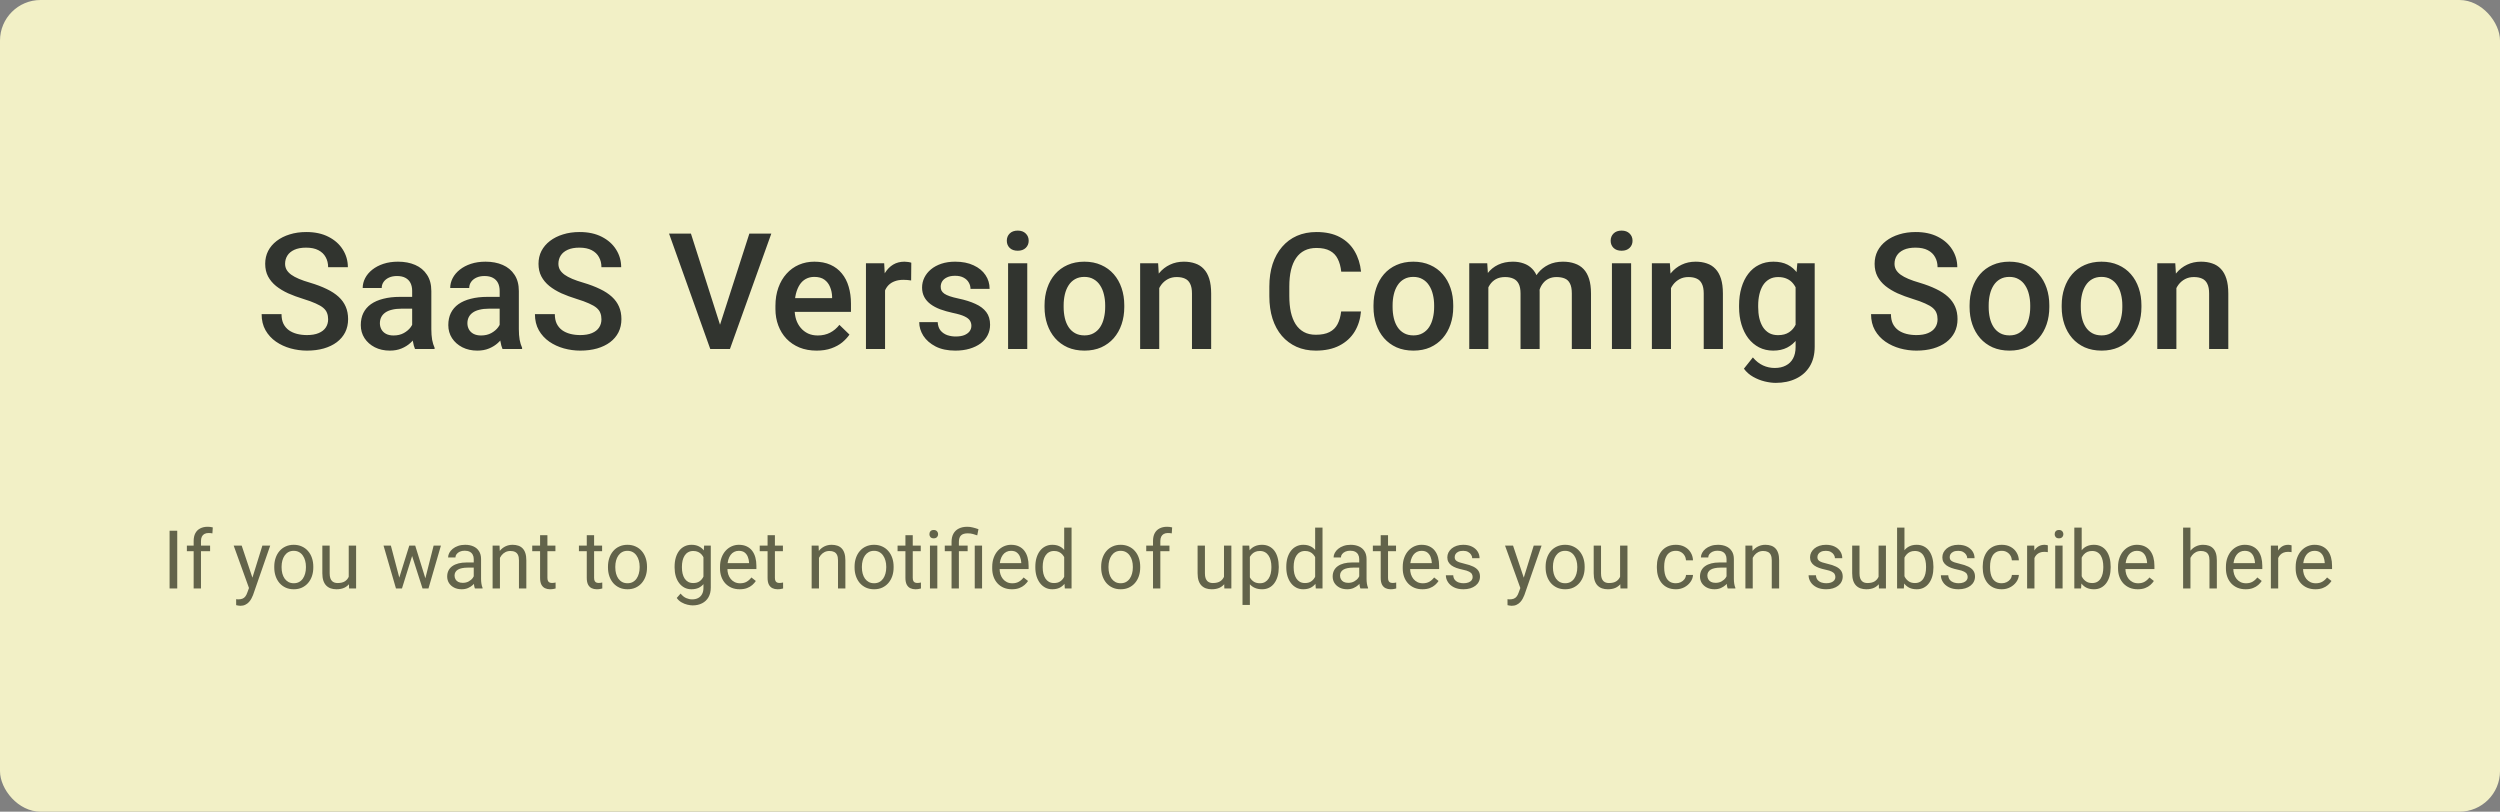 <svg width="616" height="200" viewBox="0 0 616 200" fill="none" xmlns="http://www.w3.org/2000/svg">
<rect x="0" y="0" width="616" height="200" fill="#808080" stroke="none"/>
<rect width="616" height="200" rx="10" fill="#F2F0C6"/>
<path d="M43.672 130.781V145H41.787V130.781H43.672ZM49.522 145H47.715V133.32C47.715 132.559 47.852 131.917 48.125 131.396C48.405 130.869 48.805 130.472 49.326 130.205C49.847 129.932 50.465 129.795 51.182 129.795C51.39 129.795 51.598 129.808 51.807 129.834C52.022 129.86 52.23 129.899 52.432 129.951L52.334 131.426C52.197 131.393 52.041 131.37 51.865 131.357C51.696 131.344 51.527 131.338 51.357 131.338C50.973 131.338 50.641 131.416 50.361 131.572C50.088 131.722 49.88 131.943 49.736 132.236C49.593 132.529 49.522 132.891 49.522 133.32V145ZM51.768 134.434V135.82H46.045V134.434H51.768ZM61.709 143.906L64.648 134.434H66.582L62.344 146.631C62.246 146.891 62.116 147.171 61.953 147.471C61.797 147.777 61.595 148.066 61.348 148.34C61.1 148.613 60.801 148.835 60.449 149.004C60.104 149.18 59.691 149.268 59.209 149.268C59.066 149.268 58.883 149.248 58.662 149.209C58.441 149.17 58.285 149.137 58.193 149.111L58.184 147.646C58.236 147.653 58.317 147.66 58.428 147.666C58.545 147.679 58.626 147.686 58.672 147.686C59.082 147.686 59.43 147.63 59.717 147.52C60.003 147.415 60.244 147.236 60.44 146.982C60.641 146.735 60.814 146.393 60.957 145.957L61.709 143.906ZM59.551 134.434L62.295 142.637L62.764 144.541L61.465 145.205L57.578 134.434H59.551ZM67.578 139.834V139.609C67.578 138.848 67.689 138.141 67.91 137.49C68.132 136.833 68.451 136.263 68.867 135.781C69.284 135.293 69.788 134.915 70.381 134.648C70.973 134.375 71.637 134.238 72.373 134.238C73.115 134.238 73.783 134.375 74.375 134.648C74.974 134.915 75.482 135.293 75.898 135.781C76.322 136.263 76.644 136.833 76.865 137.49C77.087 138.141 77.197 138.848 77.197 139.609V139.834C77.197 140.596 77.087 141.302 76.865 141.953C76.644 142.604 76.322 143.174 75.898 143.662C75.482 144.144 74.977 144.521 74.385 144.795C73.799 145.062 73.135 145.195 72.393 145.195C71.65 145.195 70.983 145.062 70.391 144.795C69.798 144.521 69.29 144.144 68.867 143.662C68.451 143.174 68.132 142.604 67.91 141.953C67.689 141.302 67.578 140.596 67.578 139.834ZM69.385 139.609V139.834C69.385 140.361 69.447 140.859 69.57 141.328C69.694 141.79 69.88 142.201 70.127 142.559C70.381 142.917 70.697 143.2 71.074 143.408C71.452 143.61 71.891 143.711 72.393 143.711C72.887 143.711 73.32 143.61 73.691 143.408C74.069 143.2 74.382 142.917 74.629 142.559C74.876 142.201 75.062 141.79 75.186 141.328C75.316 140.859 75.381 140.361 75.381 139.834V139.609C75.381 139.089 75.316 138.597 75.186 138.135C75.062 137.666 74.873 137.253 74.619 136.895C74.372 136.53 74.059 136.243 73.682 136.035C73.311 135.827 72.874 135.723 72.373 135.723C71.878 135.723 71.442 135.827 71.064 136.035C70.693 136.243 70.381 136.53 70.127 136.895C69.88 137.253 69.694 137.666 69.57 138.135C69.447 138.597 69.385 139.089 69.385 139.609ZM85.928 142.559V134.434H87.744V145H86.016L85.928 142.559ZM86.269 140.332L87.022 140.312C87.022 141.016 86.947 141.667 86.797 142.266C86.654 142.858 86.419 143.372 86.094 143.809C85.768 144.245 85.342 144.587 84.814 144.834C84.287 145.075 83.646 145.195 82.891 145.195C82.376 145.195 81.904 145.12 81.475 144.971C81.051 144.821 80.687 144.59 80.381 144.277C80.075 143.965 79.837 143.558 79.668 143.057C79.505 142.555 79.424 141.953 79.424 141.25V134.434H81.231V141.27C81.231 141.745 81.283 142.139 81.387 142.451C81.497 142.757 81.644 143.001 81.826 143.184C82.015 143.359 82.223 143.483 82.451 143.555C82.686 143.626 82.926 143.662 83.174 143.662C83.942 143.662 84.551 143.516 85 143.223C85.449 142.923 85.772 142.523 85.967 142.021C86.169 141.514 86.269 140.951 86.269 140.332ZM98.135 143.125L100.85 134.434H102.041L101.807 136.162L99.043 145H97.881L98.135 143.125ZM96.309 134.434L98.623 143.223L98.789 145H97.568L94.502 134.434H96.309ZM104.639 143.154L106.846 134.434H108.643L105.576 145H104.365L104.639 143.154ZM102.305 134.434L104.961 142.979L105.264 145H104.111L101.27 136.143L101.035 134.434H102.305ZM116.729 143.193V137.754C116.729 137.337 116.644 136.976 116.475 136.67C116.312 136.357 116.064 136.117 115.732 135.947C115.4 135.778 114.99 135.693 114.502 135.693C114.046 135.693 113.646 135.771 113.301 135.928C112.962 136.084 112.695 136.289 112.5 136.543C112.311 136.797 112.217 137.07 112.217 137.363H110.41C110.41 136.986 110.508 136.611 110.703 136.24C110.898 135.869 111.178 135.534 111.543 135.234C111.914 134.928 112.357 134.688 112.871 134.512C113.392 134.329 113.971 134.238 114.609 134.238C115.378 134.238 116.055 134.368 116.641 134.629C117.233 134.889 117.695 135.283 118.027 135.811C118.366 136.331 118.535 136.986 118.535 137.773V142.695C118.535 143.047 118.564 143.421 118.623 143.818C118.688 144.215 118.783 144.557 118.906 144.844V145H117.021C116.93 144.792 116.859 144.515 116.807 144.17C116.755 143.818 116.729 143.493 116.729 143.193ZM117.041 138.594L117.061 139.863H115.234C114.72 139.863 114.261 139.906 113.857 139.99C113.454 140.068 113.115 140.189 112.842 140.352C112.568 140.514 112.36 140.719 112.217 140.967C112.074 141.208 112.002 141.491 112.002 141.816C112.002 142.148 112.077 142.451 112.227 142.725C112.376 142.998 112.601 143.216 112.9 143.379C113.206 143.535 113.581 143.613 114.023 143.613C114.577 143.613 115.065 143.496 115.488 143.262C115.911 143.027 116.247 142.741 116.494 142.402C116.748 142.064 116.885 141.735 116.904 141.416L117.676 142.285C117.63 142.559 117.507 142.861 117.305 143.193C117.103 143.525 116.833 143.844 116.494 144.15C116.162 144.45 115.765 144.701 115.303 144.902C114.847 145.098 114.333 145.195 113.76 145.195C113.044 145.195 112.415 145.055 111.875 144.775C111.341 144.495 110.924 144.121 110.625 143.652C110.332 143.177 110.186 142.646 110.186 142.061C110.186 141.494 110.296 140.996 110.518 140.566C110.739 140.13 111.058 139.769 111.475 139.482C111.891 139.189 112.393 138.968 112.979 138.818C113.564 138.669 114.219 138.594 114.941 138.594H117.041ZM123.184 136.689V145H121.377V134.434H123.086L123.184 136.689ZM122.754 139.316L122.002 139.287C122.008 138.564 122.116 137.897 122.324 137.285C122.533 136.667 122.826 136.13 123.203 135.674C123.581 135.218 124.03 134.867 124.551 134.619C125.078 134.365 125.661 134.238 126.299 134.238C126.82 134.238 127.288 134.31 127.705 134.453C128.122 134.59 128.477 134.811 128.77 135.117C129.069 135.423 129.297 135.82 129.453 136.309C129.609 136.79 129.688 137.38 129.688 138.076V145H127.871V138.057C127.871 137.503 127.79 137.061 127.627 136.729C127.464 136.39 127.227 136.146 126.914 135.996C126.602 135.84 126.217 135.762 125.762 135.762C125.312 135.762 124.902 135.856 124.531 136.045C124.167 136.234 123.851 136.494 123.584 136.826C123.324 137.158 123.118 137.539 122.969 137.969C122.826 138.392 122.754 138.841 122.754 139.316ZM136.855 134.434V135.82H131.143V134.434H136.855ZM133.076 131.865H134.883V142.383C134.883 142.741 134.938 143.011 135.049 143.193C135.16 143.376 135.303 143.496 135.479 143.555C135.654 143.613 135.843 143.643 136.045 143.643C136.195 143.643 136.351 143.63 136.514 143.604C136.683 143.571 136.81 143.545 136.895 143.525L136.904 145C136.761 145.046 136.572 145.088 136.338 145.127C136.11 145.173 135.833 145.195 135.508 145.195C135.065 145.195 134.658 145.107 134.287 144.932C133.916 144.756 133.62 144.463 133.398 144.053C133.184 143.636 133.076 143.076 133.076 142.373V131.865ZM148.359 134.434V135.82H142.646V134.434H148.359ZM144.58 131.865H146.387V142.383C146.387 142.741 146.442 143.011 146.553 143.193C146.663 143.376 146.807 143.496 146.982 143.555C147.158 143.613 147.347 143.643 147.549 143.643C147.699 143.643 147.855 143.63 148.018 143.604C148.187 143.571 148.314 143.545 148.398 143.525L148.408 145C148.265 145.046 148.076 145.088 147.842 145.127C147.614 145.173 147.337 145.195 147.012 145.195C146.569 145.195 146.162 145.107 145.791 144.932C145.42 144.756 145.124 144.463 144.902 144.053C144.688 143.636 144.58 143.076 144.58 142.373V131.865ZM149.805 139.834V139.609C149.805 138.848 149.915 138.141 150.137 137.49C150.358 136.833 150.677 136.263 151.094 135.781C151.51 135.293 152.015 134.915 152.607 134.648C153.2 134.375 153.864 134.238 154.6 134.238C155.342 134.238 156.009 134.375 156.602 134.648C157.201 134.915 157.708 135.293 158.125 135.781C158.548 136.263 158.87 136.833 159.092 137.49C159.313 138.141 159.424 138.848 159.424 139.609V139.834C159.424 140.596 159.313 141.302 159.092 141.953C158.87 142.604 158.548 143.174 158.125 143.662C157.708 144.144 157.204 144.521 156.611 144.795C156.025 145.062 155.361 145.195 154.619 145.195C153.877 145.195 153.21 145.062 152.617 144.795C152.025 144.521 151.517 144.144 151.094 143.662C150.677 143.174 150.358 142.604 150.137 141.953C149.915 141.302 149.805 140.596 149.805 139.834ZM151.611 139.609V139.834C151.611 140.361 151.673 140.859 151.797 141.328C151.921 141.79 152.106 142.201 152.354 142.559C152.607 142.917 152.923 143.2 153.301 143.408C153.678 143.61 154.118 143.711 154.619 143.711C155.114 143.711 155.547 143.61 155.918 143.408C156.296 143.2 156.608 142.917 156.855 142.559C157.103 142.201 157.288 141.79 157.412 141.328C157.542 140.859 157.607 140.361 157.607 139.834V139.609C157.607 139.089 157.542 138.597 157.412 138.135C157.288 137.666 157.1 137.253 156.846 136.895C156.598 136.53 156.286 136.243 155.908 136.035C155.537 135.827 155.101 135.723 154.6 135.723C154.105 135.723 153.669 135.827 153.291 136.035C152.92 136.243 152.607 136.53 152.354 136.895C152.106 137.253 151.921 137.666 151.797 138.135C151.673 138.597 151.611 139.089 151.611 139.609ZM173.496 134.434H175.137V144.775C175.137 145.706 174.948 146.501 174.57 147.158C174.193 147.816 173.665 148.314 172.988 148.652C172.318 148.997 171.543 149.17 170.664 149.17C170.299 149.17 169.87 149.111 169.375 148.994C168.887 148.883 168.405 148.691 167.93 148.418C167.461 148.151 167.067 147.79 166.748 147.334L167.695 146.26C168.138 146.794 168.6 147.165 169.082 147.373C169.57 147.581 170.052 147.686 170.527 147.686C171.1 147.686 171.595 147.578 172.012 147.363C172.428 147.148 172.751 146.829 172.979 146.406C173.213 145.99 173.33 145.475 173.33 144.863V136.758L173.496 134.434ZM166.221 139.834V139.629C166.221 138.822 166.315 138.089 166.504 137.432C166.699 136.768 166.976 136.198 167.334 135.723C167.699 135.247 168.138 134.883 168.652 134.629C169.167 134.368 169.746 134.238 170.391 134.238C171.055 134.238 171.634 134.355 172.129 134.59C172.63 134.818 173.053 135.153 173.398 135.596C173.75 136.032 174.027 136.559 174.229 137.178C174.43 137.796 174.57 138.496 174.648 139.277V140.176C174.577 140.951 174.437 141.647 174.229 142.266C174.027 142.884 173.75 143.411 173.398 143.848C173.053 144.284 172.63 144.619 172.129 144.854C171.628 145.081 171.042 145.195 170.371 145.195C169.74 145.195 169.167 145.062 168.652 144.795C168.145 144.528 167.708 144.154 167.344 143.672C166.979 143.19 166.699 142.624 166.504 141.973C166.315 141.315 166.221 140.602 166.221 139.834ZM168.027 139.629V139.834C168.027 140.361 168.079 140.856 168.184 141.318C168.294 141.781 168.46 142.188 168.682 142.539C168.91 142.891 169.199 143.167 169.551 143.369C169.902 143.564 170.322 143.662 170.811 143.662C171.41 143.662 171.904 143.535 172.295 143.281C172.686 143.027 172.995 142.692 173.223 142.275C173.457 141.859 173.639 141.406 173.77 140.918V138.564C173.698 138.206 173.587 137.861 173.438 137.529C173.294 137.191 173.105 136.891 172.871 136.631C172.643 136.364 172.36 136.152 172.021 135.996C171.683 135.84 171.286 135.762 170.83 135.762C170.335 135.762 169.909 135.866 169.551 136.074C169.199 136.276 168.91 136.556 168.682 136.914C168.46 137.266 168.294 137.676 168.184 138.145C168.079 138.607 168.027 139.102 168.027 139.629ZM182.266 145.195C181.53 145.195 180.863 145.072 180.264 144.824C179.671 144.57 179.16 144.215 178.73 143.76C178.307 143.304 177.982 142.764 177.754 142.139C177.526 141.514 177.412 140.83 177.412 140.088V139.678C177.412 138.818 177.539 138.053 177.793 137.383C178.047 136.706 178.392 136.133 178.828 135.664C179.264 135.195 179.759 134.84 180.312 134.6C180.866 134.359 181.439 134.238 182.031 134.238C182.786 134.238 183.438 134.368 183.984 134.629C184.538 134.889 184.99 135.254 185.342 135.723C185.693 136.185 185.954 136.732 186.123 137.363C186.292 137.988 186.377 138.672 186.377 139.414V140.225H178.486V138.75H184.57V138.613C184.544 138.145 184.447 137.689 184.277 137.246C184.115 136.803 183.854 136.439 183.496 136.152C183.138 135.866 182.65 135.723 182.031 135.723C181.621 135.723 181.243 135.811 180.898 135.986C180.553 136.156 180.257 136.41 180.01 136.748C179.762 137.087 179.57 137.5 179.434 137.988C179.297 138.477 179.229 139.04 179.229 139.678V140.088C179.229 140.589 179.297 141.061 179.434 141.504C179.577 141.94 179.782 142.324 180.049 142.656C180.322 142.988 180.651 143.249 181.035 143.438C181.426 143.626 181.868 143.721 182.363 143.721C183.001 143.721 183.542 143.59 183.984 143.33C184.427 143.07 184.814 142.721 185.146 142.285L186.24 143.154C186.012 143.499 185.723 143.828 185.371 144.141C185.02 144.453 184.587 144.707 184.072 144.902C183.564 145.098 182.962 145.195 182.266 145.195ZM192.91 134.434V135.82H187.197V134.434H192.91ZM189.131 131.865H190.938V142.383C190.938 142.741 190.993 143.011 191.104 143.193C191.214 143.376 191.357 143.496 191.533 143.555C191.709 143.613 191.898 143.643 192.1 143.643C192.249 143.643 192.406 143.63 192.568 143.604C192.738 143.571 192.865 143.545 192.949 143.525L192.959 145C192.816 145.046 192.627 145.088 192.393 145.127C192.165 145.173 191.888 145.195 191.562 145.195C191.12 145.195 190.713 145.107 190.342 144.932C189.971 144.756 189.674 144.463 189.453 144.053C189.238 143.636 189.131 143.076 189.131 142.373V131.865ZM201.797 136.689V145H199.99V134.434H201.699L201.797 136.689ZM201.367 139.316L200.615 139.287C200.622 138.564 200.729 137.897 200.938 137.285C201.146 136.667 201.439 136.13 201.816 135.674C202.194 135.218 202.643 134.867 203.164 134.619C203.691 134.365 204.274 134.238 204.912 134.238C205.433 134.238 205.902 134.31 206.318 134.453C206.735 134.59 207.09 134.811 207.383 135.117C207.682 135.423 207.91 135.82 208.066 136.309C208.223 136.79 208.301 137.38 208.301 138.076V145H206.484V138.057C206.484 137.503 206.403 137.061 206.24 136.729C206.077 136.39 205.84 136.146 205.527 135.996C205.215 135.84 204.831 135.762 204.375 135.762C203.926 135.762 203.516 135.856 203.145 136.045C202.78 136.234 202.464 136.494 202.197 136.826C201.937 137.158 201.732 137.539 201.582 137.969C201.439 138.392 201.367 138.841 201.367 139.316ZM210.566 139.834V139.609C210.566 138.848 210.677 138.141 210.898 137.49C211.12 136.833 211.439 136.263 211.855 135.781C212.272 135.293 212.777 134.915 213.369 134.648C213.962 134.375 214.626 134.238 215.361 134.238C216.104 134.238 216.771 134.375 217.363 134.648C217.962 134.915 218.47 135.293 218.887 135.781C219.31 136.263 219.632 136.833 219.854 137.49C220.075 138.141 220.186 138.848 220.186 139.609V139.834C220.186 140.596 220.075 141.302 219.854 141.953C219.632 142.604 219.31 143.174 218.887 143.662C218.47 144.144 217.965 144.521 217.373 144.795C216.787 145.062 216.123 145.195 215.381 145.195C214.639 145.195 213.971 145.062 213.379 144.795C212.786 144.521 212.279 144.144 211.855 143.662C211.439 143.174 211.12 142.604 210.898 141.953C210.677 141.302 210.566 140.596 210.566 139.834ZM212.373 139.609V139.834C212.373 140.361 212.435 140.859 212.559 141.328C212.682 141.79 212.868 142.201 213.115 142.559C213.369 142.917 213.685 143.2 214.062 143.408C214.44 143.61 214.88 143.711 215.381 143.711C215.876 143.711 216.309 143.61 216.68 143.408C217.057 143.2 217.37 142.917 217.617 142.559C217.865 142.201 218.05 141.79 218.174 141.328C218.304 140.859 218.369 140.361 218.369 139.834V139.609C218.369 139.089 218.304 138.597 218.174 138.135C218.05 137.666 217.861 137.253 217.607 136.895C217.36 136.53 217.048 136.243 216.67 136.035C216.299 135.827 215.863 135.723 215.361 135.723C214.867 135.723 214.43 135.827 214.053 136.035C213.682 136.243 213.369 136.53 213.115 136.895C212.868 137.253 212.682 137.666 212.559 138.135C212.435 138.597 212.373 139.089 212.373 139.609ZM226.875 134.434V135.82H221.162V134.434H226.875ZM223.096 131.865H224.902V142.383C224.902 142.741 224.958 143.011 225.068 143.193C225.179 143.376 225.322 143.496 225.498 143.555C225.674 143.613 225.863 143.643 226.064 143.643C226.214 143.643 226.37 143.63 226.533 143.604C226.702 143.571 226.829 143.545 226.914 143.525L226.924 145C226.781 145.046 226.592 145.088 226.357 145.127C226.13 145.173 225.853 145.195 225.527 145.195C225.085 145.195 224.678 145.107 224.307 144.932C223.936 144.756 223.639 144.463 223.418 144.053C223.203 143.636 223.096 143.076 223.096 142.373V131.865ZM230.957 134.434V145H229.141V134.434H230.957ZM229.004 131.631C229.004 131.338 229.092 131.09 229.268 130.889C229.45 130.687 229.717 130.586 230.068 130.586C230.413 130.586 230.677 130.687 230.859 130.889C231.048 131.09 231.143 131.338 231.143 131.631C231.143 131.911 231.048 132.152 230.859 132.354C230.677 132.549 230.413 132.646 230.068 132.646C229.717 132.646 229.45 132.549 229.268 132.354C229.092 132.152 229.004 131.911 229.004 131.631ZM236.27 145H234.463V133.516C234.463 132.715 234.619 132.038 234.932 131.484C235.244 130.931 235.69 130.511 236.27 130.225C236.849 129.938 237.536 129.795 238.33 129.795C238.799 129.795 239.258 129.854 239.707 129.971C240.156 130.081 240.618 130.221 241.094 130.391L240.791 131.914C240.492 131.797 240.143 131.686 239.746 131.582C239.355 131.471 238.926 131.416 238.457 131.416C237.682 131.416 237.122 131.592 236.777 131.943C236.439 132.288 236.27 132.812 236.27 133.516V145ZM238.428 134.434V135.82H232.793V134.434H238.428ZM241.982 134.434V145H240.176V134.434H241.982ZM249.336 145.195C248.6 145.195 247.933 145.072 247.334 144.824C246.742 144.57 246.23 144.215 245.801 143.76C245.378 143.304 245.052 142.764 244.824 142.139C244.596 141.514 244.482 140.83 244.482 140.088V139.678C244.482 138.818 244.609 138.053 244.863 137.383C245.117 136.706 245.462 136.133 245.898 135.664C246.335 135.195 246.829 134.84 247.383 134.6C247.936 134.359 248.509 134.238 249.102 134.238C249.857 134.238 250.508 134.368 251.055 134.629C251.608 134.889 252.061 135.254 252.412 135.723C252.764 136.185 253.024 136.732 253.193 137.363C253.363 137.988 253.447 138.672 253.447 139.414V140.225H245.557V138.75H251.641V138.613C251.615 138.145 251.517 137.689 251.348 137.246C251.185 136.803 250.924 136.439 250.566 136.152C250.208 135.866 249.72 135.723 249.102 135.723C248.691 135.723 248.314 135.811 247.969 135.986C247.624 136.156 247.327 136.41 247.08 136.748C246.833 137.087 246.641 137.5 246.504 137.988C246.367 138.477 246.299 139.04 246.299 139.678V140.088C246.299 140.589 246.367 141.061 246.504 141.504C246.647 141.94 246.852 142.324 247.119 142.656C247.393 142.988 247.721 143.249 248.105 143.438C248.496 143.626 248.939 143.721 249.434 143.721C250.072 143.721 250.612 143.59 251.055 143.33C251.497 143.07 251.885 142.721 252.217 142.285L253.311 143.154C253.083 143.499 252.793 143.828 252.441 144.141C252.09 144.453 251.657 144.707 251.143 144.902C250.635 145.098 250.033 145.195 249.336 145.195ZM262.217 142.949V130H264.033V145H262.373L262.217 142.949ZM255.107 139.834V139.629C255.107 138.822 255.205 138.089 255.4 137.432C255.602 136.768 255.885 136.198 256.25 135.723C256.621 135.247 257.061 134.883 257.568 134.629C258.083 134.368 258.656 134.238 259.287 134.238C259.951 134.238 260.531 134.355 261.025 134.59C261.527 134.818 261.95 135.153 262.295 135.596C262.646 136.032 262.923 136.559 263.125 137.178C263.327 137.796 263.467 138.496 263.545 139.277V140.176C263.473 140.951 263.333 141.647 263.125 142.266C262.923 142.884 262.646 143.411 262.295 143.848C261.95 144.284 261.527 144.619 261.025 144.854C260.524 145.081 259.938 145.195 259.268 145.195C258.649 145.195 258.083 145.062 257.568 144.795C257.061 144.528 256.621 144.154 256.25 143.672C255.885 143.19 255.602 142.624 255.4 141.973C255.205 141.315 255.107 140.602 255.107 139.834ZM256.924 139.629V139.834C256.924 140.361 256.976 140.856 257.08 141.318C257.191 141.781 257.36 142.188 257.588 142.539C257.816 142.891 258.105 143.167 258.457 143.369C258.809 143.564 259.229 143.662 259.717 143.662C260.316 143.662 260.807 143.535 261.191 143.281C261.582 143.027 261.895 142.692 262.129 142.275C262.363 141.859 262.546 141.406 262.676 140.918V138.564C262.598 138.206 262.484 137.861 262.334 137.529C262.191 137.191 262.002 136.891 261.768 136.631C261.54 136.364 261.257 136.152 260.918 135.996C260.586 135.84 260.192 135.762 259.736 135.762C259.242 135.762 258.815 135.866 258.457 136.074C258.105 136.276 257.816 136.556 257.588 136.914C257.36 137.266 257.191 137.676 257.08 138.145C256.976 138.607 256.924 139.102 256.924 139.629ZM271.328 139.834V139.609C271.328 138.848 271.439 138.141 271.66 137.49C271.882 136.833 272.201 136.263 272.617 135.781C273.034 135.293 273.538 134.915 274.131 134.648C274.723 134.375 275.387 134.238 276.123 134.238C276.865 134.238 277.533 134.375 278.125 134.648C278.724 134.915 279.232 135.293 279.648 135.781C280.072 136.263 280.394 136.833 280.615 137.49C280.837 138.141 280.947 138.848 280.947 139.609V139.834C280.947 140.596 280.837 141.302 280.615 141.953C280.394 142.604 280.072 143.174 279.648 143.662C279.232 144.144 278.727 144.521 278.135 144.795C277.549 145.062 276.885 145.195 276.143 145.195C275.4 145.195 274.733 145.062 274.141 144.795C273.548 144.521 273.04 144.144 272.617 143.662C272.201 143.174 271.882 142.604 271.66 141.953C271.439 141.302 271.328 140.596 271.328 139.834ZM273.135 139.609V139.834C273.135 140.361 273.197 140.859 273.32 141.328C273.444 141.79 273.63 142.201 273.877 142.559C274.131 142.917 274.447 143.2 274.824 143.408C275.202 143.61 275.641 143.711 276.143 143.711C276.637 143.711 277.07 143.61 277.441 143.408C277.819 143.2 278.132 142.917 278.379 142.559C278.626 142.201 278.812 141.79 278.936 141.328C279.066 140.859 279.131 140.361 279.131 139.834V139.609C279.131 139.089 279.066 138.597 278.936 138.135C278.812 137.666 278.623 137.253 278.369 136.895C278.122 136.53 277.809 136.243 277.432 136.035C277.061 135.827 276.624 135.723 276.123 135.723C275.628 135.723 275.192 135.827 274.814 136.035C274.443 136.243 274.131 136.53 273.877 136.895C273.63 137.253 273.444 137.666 273.32 138.135C273.197 138.597 273.135 139.089 273.135 139.609ZM285.908 145H284.102V133.32C284.102 132.559 284.238 131.917 284.512 131.396C284.792 130.869 285.192 130.472 285.713 130.205C286.234 129.932 286.852 129.795 287.568 129.795C287.777 129.795 287.985 129.808 288.193 129.834C288.408 129.86 288.617 129.899 288.818 129.951L288.721 131.426C288.584 131.393 288.428 131.37 288.252 131.357C288.083 131.344 287.913 131.338 287.744 131.338C287.36 131.338 287.028 131.416 286.748 131.572C286.475 131.722 286.266 131.943 286.123 132.236C285.98 132.529 285.908 132.891 285.908 133.32V145ZM288.154 134.434V135.82H282.432V134.434H288.154ZM301.592 142.559V134.434H303.408V145H301.68L301.592 142.559ZM301.934 140.332L302.686 140.312C302.686 141.016 302.611 141.667 302.461 142.266C302.318 142.858 302.083 143.372 301.758 143.809C301.432 144.245 301.006 144.587 300.479 144.834C299.951 145.075 299.31 145.195 298.555 145.195C298.04 145.195 297.568 145.12 297.139 144.971C296.715 144.821 296.351 144.59 296.045 144.277C295.739 143.965 295.501 143.558 295.332 143.057C295.169 142.555 295.088 141.953 295.088 141.25V134.434H296.895V141.27C296.895 141.745 296.947 142.139 297.051 142.451C297.161 142.757 297.308 143.001 297.49 143.184C297.679 143.359 297.887 143.483 298.115 143.555C298.35 143.626 298.59 143.662 298.838 143.662C299.606 143.662 300.215 143.516 300.664 143.223C301.113 142.923 301.436 142.523 301.631 142.021C301.833 141.514 301.934 140.951 301.934 140.332ZM307.969 136.465V149.062H306.152V134.434H307.812L307.969 136.465ZM315.088 139.629V139.834C315.088 140.602 314.997 141.315 314.814 141.973C314.632 142.624 314.365 143.19 314.014 143.672C313.669 144.154 313.242 144.528 312.734 144.795C312.227 145.062 311.644 145.195 310.986 145.195C310.316 145.195 309.723 145.085 309.209 144.863C308.695 144.642 308.258 144.32 307.9 143.896C307.542 143.473 307.256 142.965 307.041 142.373C306.833 141.781 306.689 141.113 306.611 140.371V139.277C306.689 138.496 306.836 137.796 307.051 137.178C307.266 136.559 307.549 136.032 307.9 135.596C308.258 135.153 308.691 134.818 309.199 134.59C309.707 134.355 310.293 134.238 310.957 134.238C311.621 134.238 312.21 134.368 312.725 134.629C313.239 134.883 313.672 135.247 314.023 135.723C314.375 136.198 314.639 136.768 314.814 137.432C314.997 138.089 315.088 138.822 315.088 139.629ZM313.271 139.834V139.629C313.271 139.102 313.216 138.607 313.105 138.145C312.995 137.676 312.822 137.266 312.588 136.914C312.36 136.556 312.067 136.276 311.709 136.074C311.351 135.866 310.924 135.762 310.43 135.762C309.974 135.762 309.577 135.84 309.238 135.996C308.906 136.152 308.623 136.364 308.389 136.631C308.154 136.891 307.962 137.191 307.812 137.529C307.669 137.861 307.562 138.206 307.49 138.564V141.094C307.62 141.549 307.803 141.979 308.037 142.383C308.271 142.78 308.584 143.102 308.975 143.35C309.365 143.59 309.857 143.711 310.449 143.711C310.938 143.711 311.357 143.61 311.709 143.408C312.067 143.2 312.36 142.917 312.588 142.559C312.822 142.201 312.995 141.79 313.105 141.328C313.216 140.859 313.271 140.361 313.271 139.834ZM324.053 142.949V130H325.869V145H324.209L324.053 142.949ZM316.943 139.834V139.629C316.943 138.822 317.041 138.089 317.236 137.432C317.438 136.768 317.721 136.198 318.086 135.723C318.457 135.247 318.896 134.883 319.404 134.629C319.919 134.368 320.492 134.238 321.123 134.238C321.787 134.238 322.367 134.355 322.861 134.59C323.363 134.818 323.786 135.153 324.131 135.596C324.482 136.032 324.759 136.559 324.961 137.178C325.163 137.796 325.303 138.496 325.381 139.277V140.176C325.309 140.951 325.169 141.647 324.961 142.266C324.759 142.884 324.482 143.411 324.131 143.848C323.786 144.284 323.363 144.619 322.861 144.854C322.36 145.081 321.774 145.195 321.104 145.195C320.485 145.195 319.919 145.062 319.404 144.795C318.896 144.528 318.457 144.154 318.086 143.672C317.721 143.19 317.438 142.624 317.236 141.973C317.041 141.315 316.943 140.602 316.943 139.834ZM318.76 139.629V139.834C318.76 140.361 318.812 140.856 318.916 141.318C319.027 141.781 319.196 142.188 319.424 142.539C319.652 142.891 319.941 143.167 320.293 143.369C320.645 143.564 321.064 143.662 321.553 143.662C322.152 143.662 322.643 143.535 323.027 143.281C323.418 143.027 323.73 142.692 323.965 142.275C324.199 141.859 324.382 141.406 324.512 140.918V138.564C324.434 138.206 324.32 137.861 324.17 137.529C324.027 137.191 323.838 136.891 323.604 136.631C323.376 136.364 323.092 136.152 322.754 135.996C322.422 135.84 322.028 135.762 321.572 135.762C321.077 135.762 320.651 135.866 320.293 136.074C319.941 136.276 319.652 136.556 319.424 136.914C319.196 137.266 319.027 137.676 318.916 138.145C318.812 138.607 318.76 139.102 318.76 139.629ZM334.912 143.193V137.754C334.912 137.337 334.827 136.976 334.658 136.67C334.495 136.357 334.248 136.117 333.916 135.947C333.584 135.778 333.174 135.693 332.686 135.693C332.23 135.693 331.829 135.771 331.484 135.928C331.146 136.084 330.879 136.289 330.684 136.543C330.495 136.797 330.4 137.07 330.4 137.363H328.594C328.594 136.986 328.691 136.611 328.887 136.24C329.082 135.869 329.362 135.534 329.727 135.234C330.098 134.928 330.54 134.688 331.055 134.512C331.576 134.329 332.155 134.238 332.793 134.238C333.561 134.238 334.238 134.368 334.824 134.629C335.417 134.889 335.879 135.283 336.211 135.811C336.549 136.331 336.719 136.986 336.719 137.773V142.695C336.719 143.047 336.748 143.421 336.807 143.818C336.872 144.215 336.966 144.557 337.09 144.844V145H335.205C335.114 144.792 335.042 144.515 334.99 144.17C334.938 143.818 334.912 143.493 334.912 143.193ZM335.225 138.594L335.244 139.863H333.418C332.904 139.863 332.445 139.906 332.041 139.99C331.637 140.068 331.299 140.189 331.025 140.352C330.752 140.514 330.544 140.719 330.4 140.967C330.257 141.208 330.186 141.491 330.186 141.816C330.186 142.148 330.26 142.451 330.41 142.725C330.56 142.998 330.785 143.216 331.084 143.379C331.39 143.535 331.764 143.613 332.207 143.613C332.76 143.613 333.249 143.496 333.672 143.262C334.095 143.027 334.43 142.741 334.678 142.402C334.932 142.064 335.068 141.735 335.088 141.416L335.859 142.285C335.814 142.559 335.69 142.861 335.488 143.193C335.286 143.525 335.016 143.844 334.678 144.15C334.346 144.45 333.949 144.701 333.486 144.902C333.031 145.098 332.516 145.195 331.943 145.195C331.227 145.195 330.599 145.055 330.059 144.775C329.525 144.495 329.108 144.121 328.809 143.652C328.516 143.177 328.369 142.646 328.369 142.061C328.369 141.494 328.48 140.996 328.701 140.566C328.923 140.13 329.242 139.769 329.658 139.482C330.075 139.189 330.576 138.968 331.162 138.818C331.748 138.669 332.402 138.594 333.125 138.594H335.225ZM343.984 134.434V135.82H338.271V134.434H343.984ZM340.205 131.865H342.012V142.383C342.012 142.741 342.067 143.011 342.178 143.193C342.288 143.376 342.432 143.496 342.607 143.555C342.783 143.613 342.972 143.643 343.174 143.643C343.324 143.643 343.48 143.63 343.643 143.604C343.812 143.571 343.939 143.545 344.023 143.525L344.033 145C343.89 145.046 343.701 145.088 343.467 145.127C343.239 145.173 342.962 145.195 342.637 145.195C342.194 145.195 341.787 145.107 341.416 144.932C341.045 144.756 340.749 144.463 340.527 144.053C340.312 143.636 340.205 143.076 340.205 142.373V131.865ZM350.488 145.195C349.753 145.195 349.085 145.072 348.486 144.824C347.894 144.57 347.383 144.215 346.953 143.76C346.53 143.304 346.204 142.764 345.977 142.139C345.749 141.514 345.635 140.83 345.635 140.088V139.678C345.635 138.818 345.762 138.053 346.016 137.383C346.27 136.706 346.615 136.133 347.051 135.664C347.487 135.195 347.982 134.84 348.535 134.6C349.089 134.359 349.661 134.238 350.254 134.238C351.009 134.238 351.66 134.368 352.207 134.629C352.76 134.889 353.213 135.254 353.564 135.723C353.916 136.185 354.176 136.732 354.346 137.363C354.515 137.988 354.6 138.672 354.6 139.414V140.225H346.709V138.75H352.793V138.613C352.767 138.145 352.669 137.689 352.5 137.246C352.337 136.803 352.077 136.439 351.719 136.152C351.361 135.866 350.872 135.723 350.254 135.723C349.844 135.723 349.466 135.811 349.121 135.986C348.776 136.156 348.48 136.41 348.232 136.748C347.985 137.087 347.793 137.5 347.656 137.988C347.52 138.477 347.451 139.04 347.451 139.678V140.088C347.451 140.589 347.52 141.061 347.656 141.504C347.799 141.94 348.005 142.324 348.271 142.656C348.545 142.988 348.874 143.249 349.258 143.438C349.648 143.626 350.091 143.721 350.586 143.721C351.224 143.721 351.764 143.59 352.207 143.33C352.65 143.07 353.037 142.721 353.369 142.285L354.463 143.154C354.235 143.499 353.945 143.828 353.594 144.141C353.242 144.453 352.809 144.707 352.295 144.902C351.787 145.098 351.185 145.195 350.488 145.195ZM362.861 142.197C362.861 141.937 362.803 141.696 362.686 141.475C362.575 141.247 362.344 141.042 361.992 140.859C361.647 140.671 361.126 140.508 360.43 140.371C359.844 140.247 359.313 140.101 358.838 139.932C358.369 139.762 357.969 139.557 357.637 139.316C357.311 139.076 357.061 138.792 356.885 138.467C356.709 138.141 356.621 137.76 356.621 137.324C356.621 136.908 356.712 136.514 356.895 136.143C357.083 135.771 357.347 135.443 357.686 135.156C358.031 134.87 358.444 134.645 358.926 134.482C359.408 134.32 359.945 134.238 360.537 134.238C361.383 134.238 362.106 134.388 362.705 134.688C363.304 134.987 363.763 135.387 364.082 135.889C364.401 136.383 364.561 136.934 364.561 137.539H362.754C362.754 137.246 362.666 136.963 362.49 136.689C362.321 136.41 362.07 136.178 361.738 135.996C361.413 135.814 361.012 135.723 360.537 135.723C360.036 135.723 359.629 135.801 359.316 135.957C359.01 136.107 358.786 136.299 358.643 136.533C358.506 136.768 358.438 137.015 358.438 137.275C358.438 137.471 358.47 137.646 358.535 137.803C358.607 137.952 358.73 138.092 358.906 138.223C359.082 138.346 359.329 138.464 359.648 138.574C359.967 138.685 360.374 138.796 360.869 138.906C361.735 139.102 362.448 139.336 363.008 139.609C363.568 139.883 363.984 140.218 364.258 140.615C364.531 141.012 364.668 141.494 364.668 142.061C364.668 142.523 364.57 142.946 364.375 143.33C364.186 143.714 363.91 144.046 363.545 144.326C363.187 144.6 362.757 144.814 362.256 144.971C361.761 145.12 361.204 145.195 360.586 145.195C359.655 145.195 358.867 145.029 358.223 144.697C357.578 144.365 357.09 143.936 356.758 143.408C356.426 142.881 356.26 142.324 356.26 141.738H358.076C358.102 142.233 358.245 142.627 358.506 142.92C358.766 143.206 359.085 143.411 359.463 143.535C359.84 143.652 360.215 143.711 360.586 143.711C361.081 143.711 361.494 143.646 361.826 143.516C362.165 143.385 362.422 143.206 362.598 142.979C362.773 142.751 362.861 142.49 362.861 142.197ZM374.971 143.906L377.91 134.434H379.844L375.605 146.631C375.508 146.891 375.378 147.171 375.215 147.471C375.059 147.777 374.857 148.066 374.609 148.34C374.362 148.613 374.062 148.835 373.711 149.004C373.366 149.18 372.952 149.268 372.471 149.268C372.327 149.268 372.145 149.248 371.924 149.209C371.702 149.17 371.546 149.137 371.455 149.111L371.445 147.646C371.497 147.653 371.579 147.66 371.689 147.666C371.807 147.679 371.888 147.686 371.934 147.686C372.344 147.686 372.692 147.63 372.979 147.52C373.265 147.415 373.506 147.236 373.701 146.982C373.903 146.735 374.076 146.393 374.219 145.957L374.971 143.906ZM372.812 134.434L375.557 142.637L376.025 144.541L374.727 145.205L370.84 134.434H372.812ZM380.84 139.834V139.609C380.84 138.848 380.951 138.141 381.172 137.49C381.393 136.833 381.712 136.263 382.129 135.781C382.546 135.293 383.05 134.915 383.643 134.648C384.235 134.375 384.899 134.238 385.635 134.238C386.377 134.238 387.044 134.375 387.637 134.648C388.236 134.915 388.743 135.293 389.16 135.781C389.583 136.263 389.906 136.833 390.127 137.49C390.348 138.141 390.459 138.848 390.459 139.609V139.834C390.459 140.596 390.348 141.302 390.127 141.953C389.906 142.604 389.583 143.174 389.16 143.662C388.743 144.144 388.239 144.521 387.646 144.795C387.061 145.062 386.396 145.195 385.654 145.195C384.912 145.195 384.245 145.062 383.652 144.795C383.06 144.521 382.552 144.144 382.129 143.662C381.712 143.174 381.393 142.604 381.172 141.953C380.951 141.302 380.84 140.596 380.84 139.834ZM382.646 139.609V139.834C382.646 140.361 382.708 140.859 382.832 141.328C382.956 141.79 383.141 142.201 383.389 142.559C383.643 142.917 383.958 143.2 384.336 143.408C384.714 143.61 385.153 143.711 385.654 143.711C386.149 143.711 386.582 143.61 386.953 143.408C387.331 143.2 387.643 142.917 387.891 142.559C388.138 142.201 388.324 141.79 388.447 141.328C388.577 140.859 388.643 140.361 388.643 139.834V139.609C388.643 139.089 388.577 138.597 388.447 138.135C388.324 137.666 388.135 137.253 387.881 136.895C387.633 136.53 387.321 136.243 386.943 136.035C386.572 135.827 386.136 135.723 385.635 135.723C385.14 135.723 384.704 135.827 384.326 136.035C383.955 136.243 383.643 136.53 383.389 136.895C383.141 137.253 382.956 137.666 382.832 138.135C382.708 138.597 382.646 139.089 382.646 139.609ZM399.189 142.559V134.434H401.006V145H399.277L399.189 142.559ZM399.531 140.332L400.283 140.312C400.283 141.016 400.208 141.667 400.059 142.266C399.915 142.858 399.681 143.372 399.355 143.809C399.03 144.245 398.604 144.587 398.076 144.834C397.549 145.075 396.908 145.195 396.152 145.195C395.638 145.195 395.166 145.12 394.736 144.971C394.313 144.821 393.949 144.59 393.643 144.277C393.337 143.965 393.099 143.558 392.93 143.057C392.767 142.555 392.686 141.953 392.686 141.25V134.434H394.492V141.27C394.492 141.745 394.544 142.139 394.648 142.451C394.759 142.757 394.906 143.001 395.088 143.184C395.277 143.359 395.485 143.483 395.713 143.555C395.947 143.626 396.188 143.662 396.436 143.662C397.204 143.662 397.812 143.516 398.262 143.223C398.711 142.923 399.033 142.523 399.229 142.021C399.43 141.514 399.531 140.951 399.531 140.332ZM412.949 143.711C413.379 143.711 413.776 143.623 414.141 143.447C414.505 143.271 414.805 143.031 415.039 142.725C415.273 142.412 415.407 142.057 415.439 141.66H417.158C417.126 142.285 416.914 142.868 416.523 143.408C416.139 143.942 415.635 144.375 415.01 144.707C414.385 145.033 413.698 145.195 412.949 145.195C412.155 145.195 411.462 145.055 410.869 144.775C410.283 144.495 409.795 144.111 409.404 143.623C409.02 143.135 408.73 142.575 408.535 141.943C408.346 141.305 408.252 140.632 408.252 139.922V139.512C408.252 138.802 408.346 138.132 408.535 137.5C408.73 136.862 409.02 136.299 409.404 135.811C409.795 135.322 410.283 134.938 410.869 134.658C411.462 134.378 412.155 134.238 412.949 134.238C413.776 134.238 414.499 134.408 415.117 134.746C415.736 135.078 416.221 135.534 416.572 136.113C416.93 136.686 417.126 137.337 417.158 138.066H415.439C415.407 137.63 415.283 137.236 415.068 136.885C414.86 136.533 414.574 136.253 414.209 136.045C413.851 135.83 413.431 135.723 412.949 135.723C412.396 135.723 411.93 135.833 411.553 136.055C411.182 136.27 410.885 136.562 410.664 136.934C410.449 137.298 410.293 137.705 410.195 138.154C410.104 138.597 410.059 139.049 410.059 139.512V139.922C410.059 140.384 410.104 140.84 410.195 141.289C410.286 141.738 410.439 142.145 410.654 142.51C410.876 142.874 411.172 143.167 411.543 143.389C411.921 143.604 412.389 143.711 412.949 143.711ZM425.42 143.193V137.754C425.42 137.337 425.335 136.976 425.166 136.67C425.003 136.357 424.756 136.117 424.424 135.947C424.092 135.778 423.682 135.693 423.193 135.693C422.738 135.693 422.337 135.771 421.992 135.928C421.654 136.084 421.387 136.289 421.191 136.543C421.003 136.797 420.908 137.07 420.908 137.363H419.102C419.102 136.986 419.199 136.611 419.395 136.24C419.59 135.869 419.87 135.534 420.234 135.234C420.605 134.928 421.048 134.688 421.562 134.512C422.083 134.329 422.663 134.238 423.301 134.238C424.069 134.238 424.746 134.368 425.332 134.629C425.924 134.889 426.387 135.283 426.719 135.811C427.057 136.331 427.227 136.986 427.227 137.773V142.695C427.227 143.047 427.256 143.421 427.314 143.818C427.38 144.215 427.474 144.557 427.598 144.844V145H425.713C425.622 144.792 425.55 144.515 425.498 144.17C425.446 143.818 425.42 143.493 425.42 143.193ZM425.732 138.594L425.752 139.863H423.926C423.411 139.863 422.952 139.906 422.549 139.99C422.145 140.068 421.807 140.189 421.533 140.352C421.26 140.514 421.051 140.719 420.908 140.967C420.765 141.208 420.693 141.491 420.693 141.816C420.693 142.148 420.768 142.451 420.918 142.725C421.068 142.998 421.292 143.216 421.592 143.379C421.898 143.535 422.272 143.613 422.715 143.613C423.268 143.613 423.757 143.496 424.18 143.262C424.603 143.027 424.938 142.741 425.186 142.402C425.439 142.064 425.576 141.735 425.596 141.416L426.367 142.285C426.322 142.559 426.198 142.861 425.996 143.193C425.794 143.525 425.524 143.844 425.186 144.15C424.854 144.45 424.456 144.701 423.994 144.902C423.538 145.098 423.024 145.195 422.451 145.195C421.735 145.195 421.107 145.055 420.566 144.775C420.033 144.495 419.616 144.121 419.316 143.652C419.023 143.177 418.877 142.646 418.877 142.061C418.877 141.494 418.988 140.996 419.209 140.566C419.43 140.13 419.749 139.769 420.166 139.482C420.583 139.189 421.084 138.968 421.67 138.818C422.256 138.669 422.91 138.594 423.633 138.594H425.732ZM431.875 136.689V145H430.068V134.434H431.777L431.875 136.689ZM431.445 139.316L430.693 139.287C430.7 138.564 430.807 137.897 431.016 137.285C431.224 136.667 431.517 136.13 431.895 135.674C432.272 135.218 432.721 134.867 433.242 134.619C433.77 134.365 434.352 134.238 434.99 134.238C435.511 134.238 435.98 134.31 436.396 134.453C436.813 134.59 437.168 134.811 437.461 135.117C437.76 135.423 437.988 135.82 438.145 136.309C438.301 136.79 438.379 137.38 438.379 138.076V145H436.562V138.057C436.562 137.503 436.481 137.061 436.318 136.729C436.156 136.39 435.918 136.146 435.605 135.996C435.293 135.84 434.909 135.762 434.453 135.762C434.004 135.762 433.594 135.856 433.223 136.045C432.858 136.234 432.542 136.494 432.275 136.826C432.015 137.158 431.81 137.539 431.66 137.969C431.517 138.392 431.445 138.841 431.445 139.316ZM452.236 142.197C452.236 141.937 452.178 141.696 452.061 141.475C451.95 141.247 451.719 141.042 451.367 140.859C451.022 140.671 450.501 140.508 449.805 140.371C449.219 140.247 448.688 140.101 448.213 139.932C447.744 139.762 447.344 139.557 447.012 139.316C446.686 139.076 446.436 138.792 446.26 138.467C446.084 138.141 445.996 137.76 445.996 137.324C445.996 136.908 446.087 136.514 446.27 136.143C446.458 135.771 446.722 135.443 447.061 135.156C447.406 134.87 447.819 134.645 448.301 134.482C448.783 134.32 449.32 134.238 449.912 134.238C450.758 134.238 451.481 134.388 452.08 134.688C452.679 134.987 453.138 135.387 453.457 135.889C453.776 136.383 453.936 136.934 453.936 137.539H452.129C452.129 137.246 452.041 136.963 451.865 136.689C451.696 136.41 451.445 136.178 451.113 135.996C450.788 135.814 450.387 135.723 449.912 135.723C449.411 135.723 449.004 135.801 448.691 135.957C448.385 136.107 448.161 136.299 448.018 136.533C447.881 136.768 447.812 137.015 447.812 137.275C447.812 137.471 447.845 137.646 447.91 137.803C447.982 137.952 448.105 138.092 448.281 138.223C448.457 138.346 448.704 138.464 449.023 138.574C449.342 138.685 449.749 138.796 450.244 138.906C451.11 139.102 451.823 139.336 452.383 139.609C452.943 139.883 453.359 140.218 453.633 140.615C453.906 141.012 454.043 141.494 454.043 142.061C454.043 142.523 453.945 142.946 453.75 143.33C453.561 143.714 453.285 144.046 452.92 144.326C452.562 144.6 452.132 144.814 451.631 144.971C451.136 145.12 450.579 145.195 449.961 145.195C449.03 145.195 448.242 145.029 447.598 144.697C446.953 144.365 446.465 143.936 446.133 143.408C445.801 142.881 445.635 142.324 445.635 141.738H447.451C447.477 142.233 447.62 142.627 447.881 142.92C448.141 143.206 448.46 143.411 448.838 143.535C449.215 143.652 449.59 143.711 449.961 143.711C450.456 143.711 450.869 143.646 451.201 143.516C451.54 143.385 451.797 143.206 451.973 142.979C452.148 142.751 452.236 142.49 452.236 142.197ZM462.881 142.559V134.434H464.697V145H462.969L462.881 142.559ZM463.223 140.332L463.975 140.312C463.975 141.016 463.9 141.667 463.75 142.266C463.607 142.858 463.372 143.372 463.047 143.809C462.721 144.245 462.295 144.587 461.768 144.834C461.24 145.075 460.599 145.195 459.844 145.195C459.329 145.195 458.857 145.12 458.428 144.971C458.005 144.821 457.64 144.59 457.334 144.277C457.028 143.965 456.79 143.558 456.621 143.057C456.458 142.555 456.377 141.953 456.377 141.25V134.434H458.184V141.27C458.184 141.745 458.236 142.139 458.34 142.451C458.451 142.757 458.597 143.001 458.779 143.184C458.968 143.359 459.176 143.483 459.404 143.555C459.639 143.626 459.88 143.662 460.127 143.662C460.895 143.662 461.504 143.516 461.953 143.223C462.402 142.923 462.725 142.523 462.92 142.021C463.122 141.514 463.223 140.951 463.223 140.332ZM467.441 130H469.258V142.949L469.102 145H467.441V130ZM476.396 139.629V139.834C476.396 140.602 476.305 141.315 476.123 141.973C475.941 142.624 475.674 143.19 475.322 143.672C474.971 144.154 474.541 144.528 474.033 144.795C473.525 145.062 472.943 145.195 472.285 145.195C471.615 145.195 471.025 145.081 470.518 144.854C470.016 144.619 469.593 144.284 469.248 143.848C468.903 143.411 468.626 142.884 468.418 142.266C468.216 141.647 468.076 140.951 467.998 140.176V139.277C468.076 138.496 468.216 137.796 468.418 137.178C468.626 136.559 468.903 136.032 469.248 135.596C469.593 135.153 470.016 134.818 470.518 134.59C471.019 134.355 471.602 134.238 472.266 134.238C472.93 134.238 473.519 134.368 474.033 134.629C474.548 134.883 474.977 135.247 475.322 135.723C475.674 136.198 475.941 136.768 476.123 137.432C476.305 138.089 476.396 138.822 476.396 139.629ZM474.58 139.834V139.629C474.58 139.102 474.531 138.607 474.434 138.145C474.336 137.676 474.18 137.266 473.965 136.914C473.75 136.556 473.467 136.276 473.115 136.074C472.764 135.866 472.331 135.762 471.816 135.762C471.361 135.762 470.964 135.84 470.625 135.996C470.293 136.152 470.01 136.364 469.775 136.631C469.541 136.891 469.349 137.191 469.199 137.529C469.056 137.861 468.949 138.206 468.877 138.564V140.918C468.981 141.374 469.15 141.813 469.385 142.236C469.626 142.653 469.945 142.995 470.342 143.262C470.745 143.529 471.243 143.662 471.836 143.662C472.324 143.662 472.741 143.564 473.086 143.369C473.438 143.167 473.721 142.891 473.936 142.539C474.157 142.188 474.32 141.781 474.424 141.318C474.528 140.856 474.58 140.361 474.58 139.834ZM484.834 142.197C484.834 141.937 484.775 141.696 484.658 141.475C484.548 141.247 484.316 141.042 483.965 140.859C483.62 140.671 483.099 140.508 482.402 140.371C481.816 140.247 481.286 140.101 480.811 139.932C480.342 139.762 479.941 139.557 479.609 139.316C479.284 139.076 479.033 138.792 478.857 138.467C478.682 138.141 478.594 137.76 478.594 137.324C478.594 136.908 478.685 136.514 478.867 136.143C479.056 135.771 479.32 135.443 479.658 135.156C480.003 134.87 480.417 134.645 480.898 134.482C481.38 134.32 481.917 134.238 482.51 134.238C483.356 134.238 484.079 134.388 484.678 134.688C485.277 134.987 485.736 135.387 486.055 135.889C486.374 136.383 486.533 136.934 486.533 137.539H484.727C484.727 137.246 484.639 136.963 484.463 136.689C484.294 136.41 484.043 136.178 483.711 135.996C483.385 135.814 482.985 135.723 482.51 135.723C482.008 135.723 481.602 135.801 481.289 135.957C480.983 136.107 480.758 136.299 480.615 136.533C480.479 136.768 480.41 137.015 480.41 137.275C480.41 137.471 480.443 137.646 480.508 137.803C480.579 137.952 480.703 138.092 480.879 138.223C481.055 138.346 481.302 138.464 481.621 138.574C481.94 138.685 482.347 138.796 482.842 138.906C483.708 139.102 484.421 139.336 484.98 139.609C485.54 139.883 485.957 140.218 486.23 140.615C486.504 141.012 486.641 141.494 486.641 142.061C486.641 142.523 486.543 142.946 486.348 143.33C486.159 143.714 485.882 144.046 485.518 144.326C485.16 144.6 484.73 144.814 484.229 144.971C483.734 145.12 483.177 145.195 482.559 145.195C481.628 145.195 480.84 145.029 480.195 144.697C479.551 144.365 479.062 143.936 478.73 143.408C478.398 142.881 478.232 142.324 478.232 141.738H480.049C480.075 142.233 480.218 142.627 480.479 142.92C480.739 143.206 481.058 143.411 481.436 143.535C481.813 143.652 482.188 143.711 482.559 143.711C483.053 143.711 483.467 143.646 483.799 143.516C484.137 143.385 484.395 143.206 484.57 142.979C484.746 142.751 484.834 142.49 484.834 142.197ZM493.242 143.711C493.672 143.711 494.069 143.623 494.434 143.447C494.798 143.271 495.098 143.031 495.332 142.725C495.566 142.412 495.7 142.057 495.732 141.66H497.451C497.419 142.285 497.207 142.868 496.816 143.408C496.432 143.942 495.928 144.375 495.303 144.707C494.678 145.033 493.991 145.195 493.242 145.195C492.448 145.195 491.755 145.055 491.162 144.775C490.576 144.495 490.088 144.111 489.697 143.623C489.313 143.135 489.023 142.575 488.828 141.943C488.639 141.305 488.545 140.632 488.545 139.922V139.512C488.545 138.802 488.639 138.132 488.828 137.5C489.023 136.862 489.313 136.299 489.697 135.811C490.088 135.322 490.576 134.938 491.162 134.658C491.755 134.378 492.448 134.238 493.242 134.238C494.069 134.238 494.792 134.408 495.41 134.746C496.029 135.078 496.514 135.534 496.865 136.113C497.223 136.686 497.419 137.337 497.451 138.066H495.732C495.7 137.63 495.576 137.236 495.361 136.885C495.153 136.533 494.867 136.253 494.502 136.045C494.144 135.83 493.724 135.723 493.242 135.723C492.689 135.723 492.223 135.833 491.846 136.055C491.475 136.27 491.178 136.562 490.957 136.934C490.742 137.298 490.586 137.705 490.488 138.154C490.397 138.597 490.352 139.049 490.352 139.512V139.922C490.352 140.384 490.397 140.84 490.488 141.289C490.579 141.738 490.732 142.145 490.947 142.51C491.169 142.874 491.465 143.167 491.836 143.389C492.214 143.604 492.682 143.711 493.242 143.711ZM501.289 136.094V145H499.482V134.434H501.24L501.289 136.094ZM504.59 134.375L504.58 136.055C504.43 136.022 504.287 136.003 504.15 135.996C504.02 135.983 503.87 135.977 503.701 135.977C503.285 135.977 502.917 136.042 502.598 136.172C502.279 136.302 502.008 136.484 501.787 136.719C501.566 136.953 501.39 137.233 501.26 137.559C501.136 137.878 501.055 138.229 501.016 138.613L500.508 138.906C500.508 138.268 500.57 137.669 500.693 137.109C500.824 136.549 501.022 136.055 501.289 135.625C501.556 135.189 501.895 134.85 502.305 134.609C502.721 134.362 503.216 134.238 503.789 134.238C503.919 134.238 504.069 134.255 504.238 134.287C504.408 134.313 504.525 134.342 504.59 134.375ZM508.223 134.434V145H506.406V134.434H508.223ZM506.27 131.631C506.27 131.338 506.357 131.09 506.533 130.889C506.715 130.687 506.982 130.586 507.334 130.586C507.679 130.586 507.943 130.687 508.125 130.889C508.314 131.09 508.408 131.338 508.408 131.631C508.408 131.911 508.314 132.152 508.125 132.354C507.943 132.549 507.679 132.646 507.334 132.646C506.982 132.646 506.715 132.549 506.533 132.354C506.357 132.152 506.27 131.911 506.27 131.631ZM511.113 130H512.93V142.949L512.773 145H511.113V130ZM520.068 139.629V139.834C520.068 140.602 519.977 141.315 519.795 141.973C519.613 142.624 519.346 143.19 518.994 143.672C518.643 144.154 518.213 144.528 517.705 144.795C517.197 145.062 516.615 145.195 515.957 145.195C515.286 145.195 514.697 145.081 514.189 144.854C513.688 144.619 513.265 144.284 512.92 143.848C512.575 143.411 512.298 142.884 512.09 142.266C511.888 141.647 511.748 140.951 511.67 140.176V139.277C511.748 138.496 511.888 137.796 512.09 137.178C512.298 136.559 512.575 136.032 512.92 135.596C513.265 135.153 513.688 134.818 514.189 134.59C514.691 134.355 515.273 134.238 515.938 134.238C516.602 134.238 517.191 134.368 517.705 134.629C518.219 134.883 518.649 135.247 518.994 135.723C519.346 136.198 519.613 136.768 519.795 137.432C519.977 138.089 520.068 138.822 520.068 139.629ZM518.252 139.834V139.629C518.252 139.102 518.203 138.607 518.105 138.145C518.008 137.676 517.852 137.266 517.637 136.914C517.422 136.556 517.139 136.276 516.787 136.074C516.436 135.866 516.003 135.762 515.488 135.762C515.033 135.762 514.635 135.84 514.297 135.996C513.965 136.152 513.682 136.364 513.447 136.631C513.213 136.891 513.021 137.191 512.871 137.529C512.728 137.861 512.62 138.206 512.549 138.564V140.918C512.653 141.374 512.822 141.813 513.057 142.236C513.298 142.653 513.617 142.995 514.014 143.262C514.417 143.529 514.915 143.662 515.508 143.662C515.996 143.662 516.413 143.564 516.758 143.369C517.109 143.167 517.393 142.891 517.607 142.539C517.829 142.188 517.992 141.781 518.096 141.318C518.2 140.856 518.252 140.361 518.252 139.834ZM526.738 145.195C526.003 145.195 525.335 145.072 524.736 144.824C524.144 144.57 523.633 144.215 523.203 143.76C522.78 143.304 522.454 142.764 522.227 142.139C521.999 141.514 521.885 140.83 521.885 140.088V139.678C521.885 138.818 522.012 138.053 522.266 137.383C522.52 136.706 522.865 136.133 523.301 135.664C523.737 135.195 524.232 134.84 524.785 134.6C525.339 134.359 525.911 134.238 526.504 134.238C527.259 134.238 527.91 134.368 528.457 134.629C529.01 134.889 529.463 135.254 529.814 135.723C530.166 136.185 530.426 136.732 530.596 137.363C530.765 137.988 530.85 138.672 530.85 139.414V140.225H522.959V138.75H529.043V138.613C529.017 138.145 528.919 137.689 528.75 137.246C528.587 136.803 528.327 136.439 527.969 136.152C527.611 135.866 527.122 135.723 526.504 135.723C526.094 135.723 525.716 135.811 525.371 135.986C525.026 136.156 524.73 136.41 524.482 136.748C524.235 137.087 524.043 137.5 523.906 137.988C523.77 138.477 523.701 139.04 523.701 139.678V140.088C523.701 140.589 523.77 141.061 523.906 141.504C524.049 141.94 524.255 142.324 524.521 142.656C524.795 142.988 525.124 143.249 525.508 143.438C525.898 143.626 526.341 143.721 526.836 143.721C527.474 143.721 528.014 143.59 528.457 143.33C528.9 143.07 529.287 142.721 529.619 142.285L530.713 143.154C530.485 143.499 530.195 143.828 529.844 144.141C529.492 144.453 529.059 144.707 528.545 144.902C528.037 145.098 527.435 145.195 526.738 145.195ZM539.727 130V145H537.92V130H539.727ZM539.297 139.316L538.545 139.287C538.551 138.564 538.659 137.897 538.867 137.285C539.076 136.667 539.368 136.13 539.746 135.674C540.124 135.218 540.573 134.867 541.094 134.619C541.621 134.365 542.204 134.238 542.842 134.238C543.363 134.238 543.831 134.31 544.248 134.453C544.665 134.59 545.02 134.811 545.312 135.117C545.612 135.423 545.84 135.82 545.996 136.309C546.152 136.79 546.23 137.38 546.23 138.076V145H544.414V138.057C544.414 137.503 544.333 137.061 544.17 136.729C544.007 136.39 543.77 136.146 543.457 135.996C543.145 135.84 542.76 135.762 542.305 135.762C541.855 135.762 541.445 135.856 541.074 136.045C540.71 136.234 540.394 136.494 540.127 136.826C539.867 137.158 539.661 137.539 539.512 137.969C539.368 138.392 539.297 138.841 539.297 139.316ZM553.32 145.195C552.585 145.195 551.917 145.072 551.318 144.824C550.726 144.57 550.215 144.215 549.785 143.76C549.362 143.304 549.036 142.764 548.809 142.139C548.581 141.514 548.467 140.83 548.467 140.088V139.678C548.467 138.818 548.594 138.053 548.848 137.383C549.102 136.706 549.447 136.133 549.883 135.664C550.319 135.195 550.814 134.84 551.367 134.6C551.921 134.359 552.493 134.238 553.086 134.238C553.841 134.238 554.492 134.368 555.039 134.629C555.592 134.889 556.045 135.254 556.396 135.723C556.748 136.185 557.008 136.732 557.178 137.363C557.347 137.988 557.432 138.672 557.432 139.414V140.225H549.541V138.75H555.625V138.613C555.599 138.145 555.501 137.689 555.332 137.246C555.169 136.803 554.909 136.439 554.551 136.152C554.193 135.866 553.704 135.723 553.086 135.723C552.676 135.723 552.298 135.811 551.953 135.986C551.608 136.156 551.312 136.41 551.064 136.748C550.817 137.087 550.625 137.5 550.488 137.988C550.352 138.477 550.283 139.04 550.283 139.678V140.088C550.283 140.589 550.352 141.061 550.488 141.504C550.632 141.94 550.837 142.324 551.104 142.656C551.377 142.988 551.706 143.249 552.09 143.438C552.48 143.626 552.923 143.721 553.418 143.721C554.056 143.721 554.596 143.59 555.039 143.33C555.482 143.07 555.869 142.721 556.201 142.285L557.295 143.154C557.067 143.499 556.777 143.828 556.426 144.141C556.074 144.453 555.641 144.707 555.127 144.902C554.619 145.098 554.017 145.195 553.32 145.195ZM561.348 136.094V145H559.541V134.434H561.299L561.348 136.094ZM564.648 134.375L564.639 136.055C564.489 136.022 564.346 136.003 564.209 135.996C564.079 135.983 563.929 135.977 563.76 135.977C563.343 135.977 562.975 136.042 562.656 136.172C562.337 136.302 562.067 136.484 561.846 136.719C561.624 136.953 561.449 137.233 561.318 137.559C561.195 137.878 561.113 138.229 561.074 138.613L560.566 138.906C560.566 138.268 560.628 137.669 560.752 137.109C560.882 136.549 561.081 136.055 561.348 135.625C561.615 135.189 561.953 134.85 562.363 134.609C562.78 134.362 563.275 134.238 563.848 134.238C563.978 134.238 564.128 134.255 564.297 134.287C564.466 134.313 564.583 134.342 564.648 134.375ZM570.508 145.195C569.772 145.195 569.105 145.072 568.506 144.824C567.913 144.57 567.402 144.215 566.973 143.76C566.549 143.304 566.224 142.764 565.996 142.139C565.768 141.514 565.654 140.83 565.654 140.088V139.678C565.654 138.818 565.781 138.053 566.035 137.383C566.289 136.706 566.634 136.133 567.07 135.664C567.507 135.195 568.001 134.84 568.555 134.6C569.108 134.359 569.681 134.238 570.273 134.238C571.029 134.238 571.68 134.368 572.227 134.629C572.78 134.889 573.232 135.254 573.584 135.723C573.936 136.185 574.196 136.732 574.365 137.363C574.535 137.988 574.619 138.672 574.619 139.414V140.225H566.729V138.75H572.812V138.613C572.786 138.145 572.689 137.689 572.52 137.246C572.357 136.803 572.096 136.439 571.738 136.152C571.38 135.866 570.892 135.723 570.273 135.723C569.863 135.723 569.486 135.811 569.141 135.986C568.796 136.156 568.499 136.41 568.252 136.748C568.005 137.087 567.812 137.5 567.676 137.988C567.539 138.477 567.471 139.04 567.471 139.678V140.088C567.471 140.589 567.539 141.061 567.676 141.504C567.819 141.94 568.024 142.324 568.291 142.656C568.564 142.988 568.893 143.249 569.277 143.438C569.668 143.626 570.111 143.721 570.605 143.721C571.243 143.721 571.784 143.59 572.227 143.33C572.669 143.07 573.057 142.721 573.389 142.285L574.482 143.154C574.255 143.499 573.965 143.828 573.613 144.141C573.262 144.453 572.829 144.707 572.314 144.902C571.807 145.098 571.204 145.195 570.508 145.195Z" fill="#62634A"/>
<path d="M80.852 78.676C80.852 78.09 80.76 77.569 80.578 77.113C80.409 76.658 80.103 76.241 79.66 75.863C79.217 75.486 78.592 75.121 77.785 74.769C76.991 74.405 75.975 74.034 74.738 73.656C73.384 73.24 72.134 72.777 70.988 72.269C69.856 71.749 68.866 71.15 68.019 70.473C67.173 69.783 66.516 68.995 66.047 68.109C65.578 67.211 65.344 66.176 65.344 65.004C65.344 63.845 65.585 62.79 66.066 61.84C66.561 60.889 67.258 60.069 68.156 59.379C69.068 58.676 70.142 58.135 71.379 57.758C72.616 57.367 73.983 57.172 75.481 57.172C77.59 57.172 79.406 57.562 80.93 58.344C82.466 59.125 83.644 60.173 84.465 61.488C85.298 62.803 85.715 64.255 85.715 65.844H80.852C80.852 64.906 80.65 64.079 80.246 63.363C79.856 62.634 79.257 62.061 78.449 61.645C77.655 61.228 76.646 61.02 75.422 61.02C74.263 61.02 73.299 61.195 72.531 61.547C71.763 61.898 71.19 62.374 70.812 62.973C70.435 63.572 70.246 64.249 70.246 65.004C70.246 65.538 70.37 66.026 70.617 66.469C70.865 66.898 71.242 67.302 71.75 67.68C72.258 68.044 72.896 68.389 73.664 68.715C74.432 69.04 75.337 69.353 76.379 69.652C77.954 70.121 79.328 70.642 80.5 71.215C81.672 71.775 82.648 72.413 83.43 73.129C84.211 73.845 84.797 74.659 85.188 75.57C85.578 76.469 85.773 77.491 85.773 78.637C85.773 79.835 85.533 80.915 85.051 81.879C84.569 82.829 83.879 83.643 82.981 84.32C82.095 84.984 81.027 85.499 79.777 85.863C78.54 86.215 77.16 86.391 75.637 86.391C74.269 86.391 72.922 86.208 71.594 85.844C70.279 85.479 69.081 84.926 68 84.184C66.919 83.428 66.06 82.491 65.422 81.371C64.784 80.238 64.465 78.917 64.465 77.406H69.367C69.367 78.331 69.523 79.118 69.836 79.769C70.162 80.421 70.611 80.954 71.184 81.371C71.757 81.775 72.421 82.074 73.176 82.269C73.944 82.465 74.764 82.562 75.637 82.562C76.783 82.562 77.74 82.4 78.508 82.074C79.289 81.749 79.875 81.293 80.266 80.707C80.656 80.121 80.852 79.444 80.852 78.676ZM101.555 81.762V71.684C101.555 70.928 101.418 70.277 101.145 69.731C100.871 69.184 100.454 68.76 99.894 68.461C99.348 68.162 98.658 68.012 97.824 68.012C97.056 68.012 96.392 68.142 95.832 68.402C95.272 68.663 94.836 69.014 94.523 69.457C94.211 69.9 94.055 70.401 94.055 70.961H89.367C89.367 70.128 89.569 69.32 89.973 68.539C90.376 67.758 90.962 67.061 91.731 66.449C92.499 65.837 93.417 65.356 94.484 65.004C95.552 64.652 96.75 64.477 98.078 64.477C99.667 64.477 101.073 64.743 102.297 65.277C103.534 65.811 104.504 66.618 105.207 67.699C105.923 68.767 106.281 70.108 106.281 71.723V81.117C106.281 82.081 106.346 82.947 106.477 83.715C106.62 84.47 106.822 85.128 107.082 85.688V86H102.258C102.036 85.492 101.861 84.848 101.73 84.066C101.613 83.272 101.555 82.504 101.555 81.762ZM102.238 73.148L102.277 76.059H98.898C98.026 76.059 97.258 76.143 96.594 76.312C95.93 76.469 95.376 76.703 94.934 77.016C94.491 77.328 94.159 77.706 93.938 78.148C93.716 78.591 93.606 79.092 93.606 79.652C93.606 80.212 93.736 80.727 93.996 81.195C94.257 81.651 94.634 82.009 95.129 82.269C95.637 82.53 96.249 82.66 96.965 82.66C97.928 82.66 98.768 82.465 99.484 82.074C100.214 81.671 100.786 81.182 101.203 80.609C101.62 80.023 101.841 79.47 101.867 78.949L103.391 81.039C103.234 81.573 102.967 82.146 102.59 82.758C102.212 83.37 101.717 83.956 101.105 84.516C100.507 85.062 99.784 85.512 98.938 85.863C98.104 86.215 97.141 86.391 96.047 86.391C94.667 86.391 93.436 86.117 92.356 85.57C91.275 85.01 90.428 84.262 89.816 83.324C89.204 82.374 88.898 81.299 88.898 80.102C88.898 78.982 89.107 77.992 89.523 77.133C89.953 76.26 90.578 75.531 91.398 74.945C92.232 74.359 93.247 73.917 94.445 73.617C95.643 73.305 97.01 73.148 98.547 73.148H102.238ZM123.117 81.762V71.684C123.117 70.928 122.98 70.277 122.707 69.731C122.434 69.184 122.017 68.76 121.457 68.461C120.91 68.162 120.22 68.012 119.387 68.012C118.618 68.012 117.954 68.142 117.395 68.402C116.835 68.663 116.398 69.014 116.086 69.457C115.773 69.9 115.617 70.401 115.617 70.961H110.93C110.93 70.128 111.132 69.32 111.535 68.539C111.939 67.758 112.525 67.061 113.293 66.449C114.061 65.837 114.979 65.356 116.047 65.004C117.115 64.652 118.312 64.477 119.641 64.477C121.229 64.477 122.635 64.743 123.859 65.277C125.096 65.811 126.066 66.618 126.77 67.699C127.486 68.767 127.844 70.108 127.844 71.723V81.117C127.844 82.081 127.909 82.947 128.039 83.715C128.182 84.47 128.384 85.128 128.645 85.688V86H123.82C123.599 85.492 123.423 84.848 123.293 84.066C123.176 83.272 123.117 82.504 123.117 81.762ZM123.801 73.148L123.84 76.059H120.461C119.589 76.059 118.82 76.143 118.156 76.312C117.492 76.469 116.939 76.703 116.496 77.016C116.053 77.328 115.721 77.706 115.5 78.148C115.279 78.591 115.168 79.092 115.168 79.652C115.168 80.212 115.298 80.727 115.559 81.195C115.819 81.651 116.197 82.009 116.691 82.269C117.199 82.53 117.811 82.66 118.527 82.66C119.491 82.66 120.331 82.465 121.047 82.074C121.776 81.671 122.349 81.182 122.766 80.609C123.182 80.023 123.404 79.47 123.43 78.949L124.953 81.039C124.797 81.573 124.53 82.146 124.152 82.758C123.775 83.37 123.28 83.956 122.668 84.516C122.069 85.062 121.346 85.512 120.5 85.863C119.667 86.215 118.703 86.391 117.609 86.391C116.229 86.391 114.999 86.117 113.918 85.57C112.837 85.01 111.991 84.262 111.379 83.324C110.767 82.374 110.461 81.299 110.461 80.102C110.461 78.982 110.669 77.992 111.086 77.133C111.516 76.26 112.141 75.531 112.961 74.945C113.794 74.359 114.81 73.917 116.008 73.617C117.206 73.305 118.573 73.148 120.109 73.148H123.801ZM148.195 78.676C148.195 78.09 148.104 77.569 147.922 77.113C147.753 76.658 147.447 76.241 147.004 75.863C146.561 75.486 145.936 75.121 145.129 74.769C144.335 74.405 143.319 74.034 142.082 73.656C140.728 73.24 139.478 72.777 138.332 72.269C137.199 71.749 136.21 71.15 135.363 70.473C134.517 69.783 133.859 68.995 133.391 68.109C132.922 67.211 132.688 66.176 132.688 65.004C132.688 63.845 132.928 62.79 133.41 61.84C133.905 60.889 134.602 60.069 135.5 59.379C136.411 58.676 137.486 58.135 138.723 57.758C139.96 57.367 141.327 57.172 142.824 57.172C144.934 57.172 146.75 57.562 148.273 58.344C149.81 59.125 150.988 60.173 151.809 61.488C152.642 62.803 153.059 64.255 153.059 65.844H148.195C148.195 64.906 147.993 64.079 147.59 63.363C147.199 62.634 146.6 62.061 145.793 61.645C144.999 61.228 143.99 61.02 142.766 61.02C141.607 61.02 140.643 61.195 139.875 61.547C139.107 61.898 138.534 62.374 138.156 62.973C137.779 63.572 137.59 64.249 137.59 65.004C137.59 65.538 137.714 66.026 137.961 66.469C138.208 66.898 138.586 67.302 139.094 67.68C139.602 68.044 140.24 68.389 141.008 68.715C141.776 69.04 142.681 69.353 143.723 69.652C145.298 70.121 146.672 70.642 147.844 71.215C149.016 71.775 149.992 72.413 150.773 73.129C151.555 73.845 152.141 74.659 152.531 75.57C152.922 76.469 153.117 77.491 153.117 78.637C153.117 79.835 152.876 80.915 152.395 81.879C151.913 82.829 151.223 83.643 150.324 84.32C149.439 84.984 148.371 85.499 147.121 85.863C145.884 86.215 144.504 86.391 142.98 86.391C141.613 86.391 140.266 86.208 138.938 85.844C137.622 85.479 136.424 84.926 135.344 84.184C134.263 83.428 133.404 82.491 132.766 81.371C132.128 80.238 131.809 78.917 131.809 77.406H136.711C136.711 78.331 136.867 79.118 137.18 79.769C137.505 80.421 137.954 80.954 138.527 81.371C139.1 81.775 139.764 82.074 140.52 82.269C141.288 82.465 142.108 82.562 142.98 82.562C144.126 82.562 145.083 82.4 145.852 82.074C146.633 81.749 147.219 81.293 147.609 80.707C148 80.121 148.195 79.444 148.195 78.676ZM177.16 80.805L184.641 57.562H190.051L179.855 86H176.203L177.16 80.805ZM170.246 57.562L177.668 80.805L178.684 86H175.012L164.855 57.562H170.246ZM201.223 86.391C199.66 86.391 198.247 86.137 196.984 85.629C195.734 85.108 194.667 84.385 193.781 83.461C192.909 82.537 192.238 81.449 191.77 80.199C191.301 78.949 191.066 77.602 191.066 76.156V75.375C191.066 73.721 191.307 72.224 191.789 70.883C192.271 69.542 192.941 68.396 193.801 67.445C194.66 66.482 195.676 65.746 196.848 65.238C198.02 64.731 199.289 64.477 200.656 64.477C202.167 64.477 203.488 64.731 204.621 65.238C205.754 65.746 206.691 66.462 207.434 67.387C208.189 68.298 208.749 69.385 209.113 70.648C209.491 71.912 209.68 73.305 209.68 74.828V76.84H193.352V73.461H205.031V73.09C205.005 72.243 204.836 71.449 204.523 70.707C204.224 69.965 203.762 69.366 203.137 68.91C202.512 68.454 201.678 68.227 200.637 68.227C199.855 68.227 199.159 68.396 198.547 68.734C197.948 69.06 197.447 69.535 197.043 70.16C196.639 70.785 196.327 71.54 196.105 72.426C195.897 73.298 195.793 74.281 195.793 75.375V76.156C195.793 77.081 195.917 77.94 196.164 78.734C196.424 79.516 196.802 80.199 197.297 80.785C197.792 81.371 198.391 81.833 199.094 82.172C199.797 82.497 200.598 82.66 201.496 82.66C202.629 82.66 203.638 82.432 204.523 81.977C205.409 81.521 206.177 80.876 206.828 80.043L209.309 82.445C208.853 83.109 208.26 83.747 207.531 84.359C206.802 84.958 205.91 85.447 204.855 85.824C203.814 86.202 202.603 86.391 201.223 86.391ZM218.078 68.891V86H213.371V64.867H217.863L218.078 68.891ZM224.543 64.731L224.504 69.106C224.217 69.053 223.905 69.014 223.566 68.988C223.241 68.962 222.915 68.949 222.59 68.949C221.783 68.949 221.073 69.066 220.461 69.301C219.849 69.522 219.335 69.848 218.918 70.277C218.514 70.694 218.202 71.202 217.98 71.801C217.759 72.4 217.629 73.07 217.59 73.812L216.516 73.891C216.516 72.562 216.646 71.332 216.906 70.199C217.167 69.066 217.557 68.07 218.078 67.211C218.612 66.352 219.276 65.681 220.07 65.199C220.878 64.717 221.809 64.477 222.863 64.477C223.15 64.477 223.456 64.503 223.781 64.555C224.12 64.607 224.374 64.665 224.543 64.731ZM239.348 80.277C239.348 79.809 239.23 79.385 238.996 79.008C238.762 78.617 238.312 78.266 237.648 77.953C236.997 77.641 236.034 77.354 234.758 77.094C233.638 76.846 232.609 76.553 231.672 76.215C230.747 75.863 229.953 75.44 229.289 74.945C228.625 74.451 228.111 73.865 227.746 73.188C227.382 72.51 227.199 71.729 227.199 70.844C227.199 69.984 227.388 69.171 227.766 68.402C228.143 67.634 228.684 66.957 229.387 66.371C230.09 65.785 230.943 65.323 231.945 64.984C232.961 64.646 234.094 64.477 235.344 64.477C237.115 64.477 238.632 64.776 239.895 65.375C241.171 65.961 242.147 66.762 242.824 67.777C243.501 68.78 243.84 69.913 243.84 71.176H239.133C239.133 70.616 238.99 70.095 238.703 69.613C238.43 69.118 238.013 68.721 237.453 68.422C236.893 68.109 236.19 67.953 235.344 67.953C234.536 67.953 233.866 68.083 233.332 68.344C232.811 68.591 232.421 68.917 232.16 69.32C231.913 69.724 231.789 70.167 231.789 70.648C231.789 71 231.854 71.319 231.984 71.606C232.128 71.879 232.362 72.133 232.688 72.367C233.013 72.588 233.456 72.797 234.016 72.992C234.589 73.188 235.305 73.376 236.164 73.559C237.779 73.897 239.165 74.333 240.324 74.867C241.496 75.388 242.395 76.065 243.02 76.898C243.645 77.719 243.957 78.76 243.957 80.023C243.957 80.961 243.755 81.82 243.352 82.602C242.961 83.37 242.388 84.04 241.633 84.613C240.878 85.173 239.973 85.609 238.918 85.922C237.876 86.234 236.704 86.391 235.402 86.391C233.488 86.391 231.867 86.052 230.539 85.375C229.211 84.685 228.202 83.806 227.512 82.738C226.835 81.658 226.496 80.538 226.496 79.379H231.047C231.099 80.251 231.34 80.948 231.77 81.469C232.212 81.977 232.759 82.348 233.41 82.582C234.074 82.803 234.758 82.914 235.461 82.914C236.307 82.914 237.017 82.803 237.59 82.582C238.163 82.348 238.599 82.035 238.898 81.644C239.198 81.241 239.348 80.785 239.348 80.277ZM253.117 64.867V86H248.391V64.867H253.117ZM248.078 59.32C248.078 58.604 248.312 58.012 248.781 57.543C249.263 57.061 249.927 56.82 250.773 56.82C251.607 56.82 252.264 57.061 252.746 57.543C253.228 58.012 253.469 58.604 253.469 59.32C253.469 60.023 253.228 60.609 252.746 61.078C252.264 61.547 251.607 61.781 250.773 61.781C249.927 61.781 249.263 61.547 248.781 61.078C248.312 60.609 248.078 60.023 248.078 59.32ZM257.375 75.668V75.219C257.375 73.695 257.596 72.283 258.039 70.981C258.482 69.665 259.12 68.526 259.953 67.562C260.799 66.586 261.828 65.831 263.039 65.297C264.263 64.75 265.643 64.477 267.18 64.477C268.729 64.477 270.109 64.75 271.32 65.297C272.544 65.831 273.579 66.586 274.426 67.562C275.272 68.526 275.917 69.665 276.359 70.981C276.802 72.283 277.023 73.695 277.023 75.219V75.668C277.023 77.191 276.802 78.604 276.359 79.906C275.917 81.208 275.272 82.348 274.426 83.324C273.579 84.288 272.551 85.043 271.34 85.59C270.129 86.124 268.755 86.391 267.219 86.391C265.669 86.391 264.283 86.124 263.059 85.59C261.848 85.043 260.819 84.288 259.973 83.324C259.126 82.348 258.482 81.208 258.039 79.906C257.596 78.604 257.375 77.191 257.375 75.668ZM262.082 75.219V75.668C262.082 76.618 262.18 77.517 262.375 78.363C262.57 79.21 262.876 79.952 263.293 80.59C263.71 81.228 264.243 81.729 264.895 82.094C265.546 82.458 266.32 82.641 267.219 82.641C268.091 82.641 268.846 82.458 269.484 82.094C270.135 81.729 270.669 81.228 271.086 80.59C271.503 79.952 271.809 79.21 272.004 78.363C272.212 77.517 272.316 76.618 272.316 75.668V75.219C272.316 74.281 272.212 73.396 272.004 72.562C271.809 71.716 271.496 70.967 271.066 70.316C270.65 69.665 270.116 69.158 269.465 68.793C268.827 68.415 268.065 68.227 267.18 68.227C266.294 68.227 265.526 68.415 264.875 68.793C264.237 69.158 263.71 69.665 263.293 70.316C262.876 70.967 262.57 71.716 262.375 72.562C262.18 73.396 262.082 74.281 262.082 75.219ZM285.637 69.379V86H280.93V64.867H285.363L285.637 69.379ZM284.797 74.652L283.273 74.633C283.286 73.135 283.495 71.762 283.898 70.512C284.315 69.262 284.888 68.188 285.617 67.289C286.359 66.391 287.245 65.701 288.273 65.219C289.302 64.724 290.448 64.477 291.711 64.477C292.727 64.477 293.645 64.62 294.465 64.906C295.298 65.18 296.008 65.629 296.594 66.254C297.193 66.879 297.648 67.693 297.961 68.695C298.273 69.685 298.43 70.902 298.43 72.348V86H293.703V72.328C293.703 71.312 293.553 70.512 293.254 69.926C292.967 69.327 292.544 68.904 291.984 68.656C291.438 68.396 290.754 68.266 289.934 68.266C289.126 68.266 288.404 68.435 287.766 68.773C287.128 69.112 286.587 69.574 286.145 70.16C285.715 70.746 285.383 71.423 285.148 72.191C284.914 72.96 284.797 73.78 284.797 74.652ZM330.461 76.742H335.344C335.188 78.604 334.667 80.264 333.781 81.723C332.896 83.168 331.652 84.307 330.051 85.141C328.449 85.974 326.503 86.391 324.211 86.391C322.453 86.391 320.871 86.078 319.465 85.453C318.059 84.815 316.854 83.917 315.852 82.758C314.849 81.586 314.081 80.173 313.547 78.519C313.026 76.866 312.766 75.017 312.766 72.973V70.609C312.766 68.565 313.033 66.716 313.566 65.062C314.113 63.409 314.895 61.996 315.91 60.824C316.926 59.639 318.143 58.734 319.562 58.109C320.995 57.484 322.603 57.172 324.387 57.172C326.652 57.172 328.566 57.589 330.129 58.422C331.691 59.255 332.902 60.408 333.762 61.879C334.634 63.35 335.168 65.037 335.363 66.938H330.48C330.35 65.713 330.064 64.665 329.621 63.793C329.191 62.921 328.553 62.257 327.707 61.801C326.861 61.332 325.754 61.098 324.387 61.098C323.267 61.098 322.29 61.306 321.457 61.723C320.624 62.139 319.927 62.751 319.367 63.559C318.807 64.366 318.384 65.362 318.098 66.547C317.824 67.719 317.688 69.06 317.688 70.57V72.973C317.688 74.405 317.811 75.707 318.059 76.879C318.319 78.038 318.71 79.034 319.23 79.867C319.764 80.701 320.441 81.345 321.262 81.801C322.082 82.257 323.065 82.484 324.211 82.484C325.604 82.484 326.73 82.263 327.59 81.82C328.462 81.378 329.12 80.733 329.562 79.887C330.018 79.027 330.318 77.979 330.461 76.742ZM338.43 75.668V75.219C338.43 73.695 338.651 72.283 339.094 70.981C339.536 69.665 340.174 68.526 341.008 67.562C341.854 66.586 342.883 65.831 344.094 65.297C345.318 64.75 346.698 64.477 348.234 64.477C349.784 64.477 351.164 64.75 352.375 65.297C353.599 65.831 354.634 66.586 355.48 67.562C356.327 68.526 356.971 69.665 357.414 70.981C357.857 72.283 358.078 73.695 358.078 75.219V75.668C358.078 77.191 357.857 78.604 357.414 79.906C356.971 81.208 356.327 82.348 355.48 83.324C354.634 84.288 353.605 85.043 352.395 85.59C351.184 86.124 349.81 86.391 348.273 86.391C346.724 86.391 345.337 86.124 344.113 85.59C342.902 85.043 341.874 84.288 341.027 83.324C340.181 82.348 339.536 81.208 339.094 79.906C338.651 78.604 338.43 77.191 338.43 75.668ZM343.137 75.219V75.668C343.137 76.618 343.234 77.517 343.43 78.363C343.625 79.21 343.931 79.952 344.348 80.59C344.764 81.228 345.298 81.729 345.949 82.094C346.6 82.458 347.375 82.641 348.273 82.641C349.146 82.641 349.901 82.458 350.539 82.094C351.19 81.729 351.724 81.228 352.141 80.59C352.557 79.952 352.863 79.21 353.059 78.363C353.267 77.517 353.371 76.618 353.371 75.668V75.219C353.371 74.281 353.267 73.396 353.059 72.562C352.863 71.716 352.551 70.967 352.121 70.316C351.704 69.665 351.171 69.158 350.52 68.793C349.882 68.415 349.12 68.227 348.234 68.227C347.349 68.227 346.581 68.415 345.93 68.793C345.292 69.158 344.764 69.665 344.348 70.316C343.931 70.967 343.625 71.716 343.43 72.562C343.234 73.396 343.137 74.281 343.137 75.219ZM366.73 69.164V86H362.023V64.867H366.457L366.73 69.164ZM365.969 74.652L364.367 74.633C364.367 73.174 364.549 71.827 364.914 70.59C365.279 69.353 365.812 68.279 366.516 67.367C367.219 66.443 368.091 65.733 369.133 65.238C370.188 64.731 371.405 64.477 372.785 64.477C373.749 64.477 374.628 64.62 375.422 64.906C376.229 65.18 376.926 65.616 377.512 66.215C378.111 66.814 378.566 67.582 378.879 68.519C379.204 69.457 379.367 70.59 379.367 71.918V86H374.66V72.328C374.66 71.299 374.504 70.492 374.191 69.906C373.892 69.32 373.456 68.904 372.883 68.656C372.323 68.396 371.652 68.266 370.871 68.266C369.986 68.266 369.23 68.435 368.605 68.773C367.993 69.112 367.492 69.574 367.102 70.16C366.711 70.746 366.424 71.423 366.242 72.191C366.06 72.96 365.969 73.78 365.969 74.652ZM379.074 73.402L376.867 73.891C376.867 72.615 377.043 71.41 377.395 70.277C377.759 69.132 378.286 68.129 378.977 67.269C379.68 66.397 380.546 65.713 381.574 65.219C382.603 64.724 383.781 64.477 385.109 64.477C386.19 64.477 387.154 64.626 388 64.926C388.859 65.212 389.589 65.668 390.188 66.293C390.786 66.918 391.242 67.732 391.555 68.734C391.867 69.724 392.023 70.922 392.023 72.328V86H387.297V72.309C387.297 71.241 387.141 70.414 386.828 69.828C386.529 69.242 386.099 68.838 385.539 68.617C384.979 68.383 384.309 68.266 383.527 68.266C382.798 68.266 382.154 68.402 381.594 68.676C381.047 68.936 380.585 69.307 380.207 69.789C379.829 70.258 379.543 70.798 379.348 71.41C379.165 72.022 379.074 72.686 379.074 73.402ZM401.906 64.867V86H397.18V64.867H401.906ZM396.867 59.32C396.867 58.604 397.102 58.012 397.57 57.543C398.052 57.061 398.716 56.82 399.562 56.82C400.396 56.82 401.053 57.061 401.535 57.543C402.017 58.012 402.258 58.604 402.258 59.32C402.258 60.023 402.017 60.609 401.535 61.078C401.053 61.547 400.396 61.781 399.562 61.781C398.716 61.781 398.052 61.547 397.57 61.078C397.102 60.609 396.867 60.023 396.867 59.32ZM411.73 69.379V86H407.023V64.867H411.457L411.73 69.379ZM410.891 74.652L409.367 74.633C409.38 73.135 409.589 71.762 409.992 70.512C410.409 69.262 410.982 68.188 411.711 67.289C412.453 66.391 413.339 65.701 414.367 65.219C415.396 64.724 416.542 64.477 417.805 64.477C418.82 64.477 419.738 64.62 420.559 64.906C421.392 65.18 422.102 65.629 422.688 66.254C423.286 66.879 423.742 67.693 424.055 68.695C424.367 69.685 424.523 70.902 424.523 72.348V86H419.797V72.328C419.797 71.312 419.647 70.512 419.348 69.926C419.061 69.327 418.638 68.904 418.078 68.656C417.531 68.396 416.848 68.266 416.027 68.266C415.22 68.266 414.497 68.435 413.859 68.773C413.221 69.112 412.681 69.574 412.238 70.16C411.809 70.746 411.477 71.423 411.242 72.191C411.008 72.96 410.891 73.78 410.891 74.652ZM442.863 64.867H447.141V85.414C447.141 87.315 446.737 88.93 445.93 90.258C445.122 91.586 443.996 92.595 442.551 93.285C441.105 93.988 439.432 94.34 437.531 94.34C436.724 94.34 435.826 94.223 434.836 93.988C433.859 93.754 432.909 93.376 431.984 92.856C431.073 92.348 430.311 91.677 429.699 90.844L431.906 88.07C432.661 88.969 433.495 89.626 434.406 90.043C435.318 90.46 436.275 90.668 437.277 90.668C438.358 90.668 439.276 90.466 440.031 90.062C440.799 89.672 441.392 89.092 441.809 88.324C442.225 87.556 442.434 86.618 442.434 85.512V69.652L442.863 64.867ZM428.508 75.668V75.258C428.508 73.656 428.703 72.198 429.094 70.883C429.484 69.555 430.044 68.415 430.773 67.465C431.503 66.501 432.388 65.766 433.43 65.258C434.471 64.737 435.65 64.477 436.965 64.477C438.332 64.477 439.497 64.724 440.461 65.219C441.438 65.713 442.251 66.423 442.902 67.348C443.553 68.259 444.061 69.353 444.426 70.629C444.803 71.892 445.083 73.298 445.266 74.848V76.156C445.096 77.667 444.81 79.047 444.406 80.297C444.003 81.547 443.469 82.628 442.805 83.539C442.141 84.451 441.32 85.154 440.344 85.648C439.38 86.143 438.241 86.391 436.926 86.391C435.637 86.391 434.471 86.124 433.43 85.59C432.401 85.056 431.516 84.307 430.773 83.344C430.044 82.38 429.484 81.247 429.094 79.945C428.703 78.63 428.508 77.204 428.508 75.668ZM433.215 75.258V75.668C433.215 76.632 433.306 77.53 433.488 78.363C433.684 79.197 433.977 79.932 434.367 80.57C434.771 81.195 435.279 81.69 435.891 82.055C436.516 82.406 437.251 82.582 438.098 82.582C439.204 82.582 440.109 82.348 440.812 81.879C441.529 81.41 442.076 80.779 442.453 79.984C442.844 79.177 443.117 78.279 443.273 77.289V73.754C443.195 72.986 443.033 72.269 442.785 71.606C442.551 70.941 442.232 70.362 441.828 69.867C441.424 69.359 440.917 68.969 440.305 68.695C439.693 68.409 438.97 68.266 438.137 68.266C437.29 68.266 436.555 68.448 435.93 68.812C435.305 69.177 434.79 69.678 434.387 70.316C433.996 70.954 433.703 71.697 433.508 72.543C433.312 73.389 433.215 74.294 433.215 75.258ZM477.414 78.676C477.414 78.09 477.323 77.569 477.141 77.113C476.971 76.658 476.665 76.241 476.223 75.863C475.78 75.486 475.155 75.121 474.348 74.769C473.553 74.405 472.538 74.034 471.301 73.656C469.947 73.24 468.697 72.777 467.551 72.269C466.418 71.749 465.428 71.15 464.582 70.473C463.736 69.783 463.078 68.995 462.609 68.109C462.141 67.211 461.906 66.176 461.906 65.004C461.906 63.845 462.147 62.79 462.629 61.84C463.124 60.889 463.82 60.069 464.719 59.379C465.63 58.676 466.704 58.135 467.941 57.758C469.178 57.367 470.546 57.172 472.043 57.172C474.152 57.172 475.969 57.562 477.492 58.344C479.029 59.125 480.207 60.173 481.027 61.488C481.861 62.803 482.277 64.255 482.277 65.844H477.414C477.414 64.906 477.212 64.079 476.809 63.363C476.418 62.634 475.819 62.061 475.012 61.645C474.217 61.228 473.208 61.02 471.984 61.02C470.826 61.02 469.862 61.195 469.094 61.547C468.326 61.898 467.753 62.374 467.375 62.973C466.997 63.572 466.809 64.249 466.809 65.004C466.809 65.538 466.932 66.026 467.18 66.469C467.427 66.898 467.805 67.302 468.312 67.68C468.82 68.044 469.458 68.389 470.227 68.715C470.995 69.04 471.9 69.353 472.941 69.652C474.517 70.121 475.891 70.642 477.062 71.215C478.234 71.775 479.211 72.413 479.992 73.129C480.773 73.845 481.359 74.659 481.75 75.57C482.141 76.469 482.336 77.491 482.336 78.637C482.336 79.835 482.095 80.915 481.613 81.879C481.132 82.829 480.441 83.643 479.543 84.32C478.658 84.984 477.59 85.499 476.34 85.863C475.103 86.215 473.723 86.391 472.199 86.391C470.832 86.391 469.484 86.208 468.156 85.844C466.841 85.479 465.643 84.926 464.562 84.184C463.482 83.428 462.622 82.491 461.984 81.371C461.346 80.238 461.027 78.917 461.027 77.406H465.93C465.93 78.331 466.086 79.118 466.398 79.769C466.724 80.421 467.173 80.954 467.746 81.371C468.319 81.775 468.983 82.074 469.738 82.269C470.507 82.465 471.327 82.562 472.199 82.562C473.345 82.562 474.302 82.4 475.07 82.074C475.852 81.749 476.438 81.293 476.828 80.707C477.219 80.121 477.414 79.444 477.414 78.676ZM485.305 75.668V75.219C485.305 73.695 485.526 72.283 485.969 70.981C486.411 69.665 487.049 68.526 487.883 67.562C488.729 66.586 489.758 65.831 490.969 65.297C492.193 64.75 493.573 64.477 495.109 64.477C496.659 64.477 498.039 64.75 499.25 65.297C500.474 65.831 501.509 66.586 502.355 67.562C503.202 68.526 503.846 69.665 504.289 70.981C504.732 72.283 504.953 73.695 504.953 75.219V75.668C504.953 77.191 504.732 78.604 504.289 79.906C503.846 81.208 503.202 82.348 502.355 83.324C501.509 84.288 500.48 85.043 499.27 85.59C498.059 86.124 496.685 86.391 495.148 86.391C493.599 86.391 492.212 86.124 490.988 85.59C489.777 85.043 488.749 84.288 487.902 83.324C487.056 82.348 486.411 81.208 485.969 79.906C485.526 78.604 485.305 77.191 485.305 75.668ZM490.012 75.219V75.668C490.012 76.618 490.109 77.517 490.305 78.363C490.5 79.21 490.806 79.952 491.223 80.59C491.639 81.228 492.173 81.729 492.824 82.094C493.475 82.458 494.25 82.641 495.148 82.641C496.021 82.641 496.776 82.458 497.414 82.094C498.065 81.729 498.599 81.228 499.016 80.59C499.432 79.952 499.738 79.21 499.934 78.363C500.142 77.517 500.246 76.618 500.246 75.668V75.219C500.246 74.281 500.142 73.396 499.934 72.562C499.738 71.716 499.426 70.967 498.996 70.316C498.579 69.665 498.046 69.158 497.395 68.793C496.757 68.415 495.995 68.227 495.109 68.227C494.224 68.227 493.456 68.415 492.805 68.793C492.167 69.158 491.639 69.665 491.223 70.316C490.806 70.967 490.5 71.716 490.305 72.562C490.109 73.396 490.012 74.281 490.012 75.219ZM508 75.668V75.219C508 73.695 508.221 72.283 508.664 70.981C509.107 69.665 509.745 68.526 510.578 67.562C511.424 66.586 512.453 65.831 513.664 65.297C514.888 64.75 516.268 64.477 517.805 64.477C519.354 64.477 520.734 64.75 521.945 65.297C523.169 65.831 524.204 66.586 525.051 67.562C525.897 68.526 526.542 69.665 526.984 70.981C527.427 72.283 527.648 73.695 527.648 75.219V75.668C527.648 77.191 527.427 78.604 526.984 79.906C526.542 81.208 525.897 82.348 525.051 83.324C524.204 84.288 523.176 85.043 521.965 85.59C520.754 86.124 519.38 86.391 517.844 86.391C516.294 86.391 514.908 86.124 513.684 85.59C512.473 85.043 511.444 84.288 510.598 83.324C509.751 82.348 509.107 81.208 508.664 79.906C508.221 78.604 508 77.191 508 75.668ZM512.707 75.219V75.668C512.707 76.618 512.805 77.517 513 78.363C513.195 79.21 513.501 79.952 513.918 80.59C514.335 81.228 514.868 81.729 515.52 82.094C516.171 82.458 516.945 82.641 517.844 82.641C518.716 82.641 519.471 82.458 520.109 82.094C520.76 81.729 521.294 81.228 521.711 80.59C522.128 79.952 522.434 79.21 522.629 78.363C522.837 77.517 522.941 76.618 522.941 75.668V75.219C522.941 74.281 522.837 73.396 522.629 72.562C522.434 71.716 522.121 70.967 521.691 70.316C521.275 69.665 520.741 69.158 520.09 68.793C519.452 68.415 518.69 68.227 517.805 68.227C516.919 68.227 516.151 68.415 515.5 68.793C514.862 69.158 514.335 69.665 513.918 70.316C513.501 70.967 513.195 71.716 513 72.562C512.805 73.396 512.707 74.281 512.707 75.219ZM536.262 69.379V86H531.555V64.867H535.988L536.262 69.379ZM535.422 74.652L533.898 74.633C533.911 73.135 534.12 71.762 534.523 70.512C534.94 69.262 535.513 68.188 536.242 67.289C536.984 66.391 537.87 65.701 538.898 65.219C539.927 64.724 541.073 64.477 542.336 64.477C543.352 64.477 544.27 64.62 545.09 64.906C545.923 65.18 546.633 65.629 547.219 66.254C547.818 66.879 548.273 67.693 548.586 68.695C548.898 69.685 549.055 70.902 549.055 72.348V86H544.328V72.328C544.328 71.312 544.178 70.512 543.879 69.926C543.592 69.327 543.169 68.904 542.609 68.656C542.062 68.396 541.379 68.266 540.559 68.266C539.751 68.266 539.029 68.435 538.391 68.773C537.753 69.112 537.212 69.574 536.77 70.16C536.34 70.746 536.008 71.423 535.773 72.191C535.539 72.96 535.422 73.78 535.422 74.652Z" fill="#31342F"/>
</svg>
